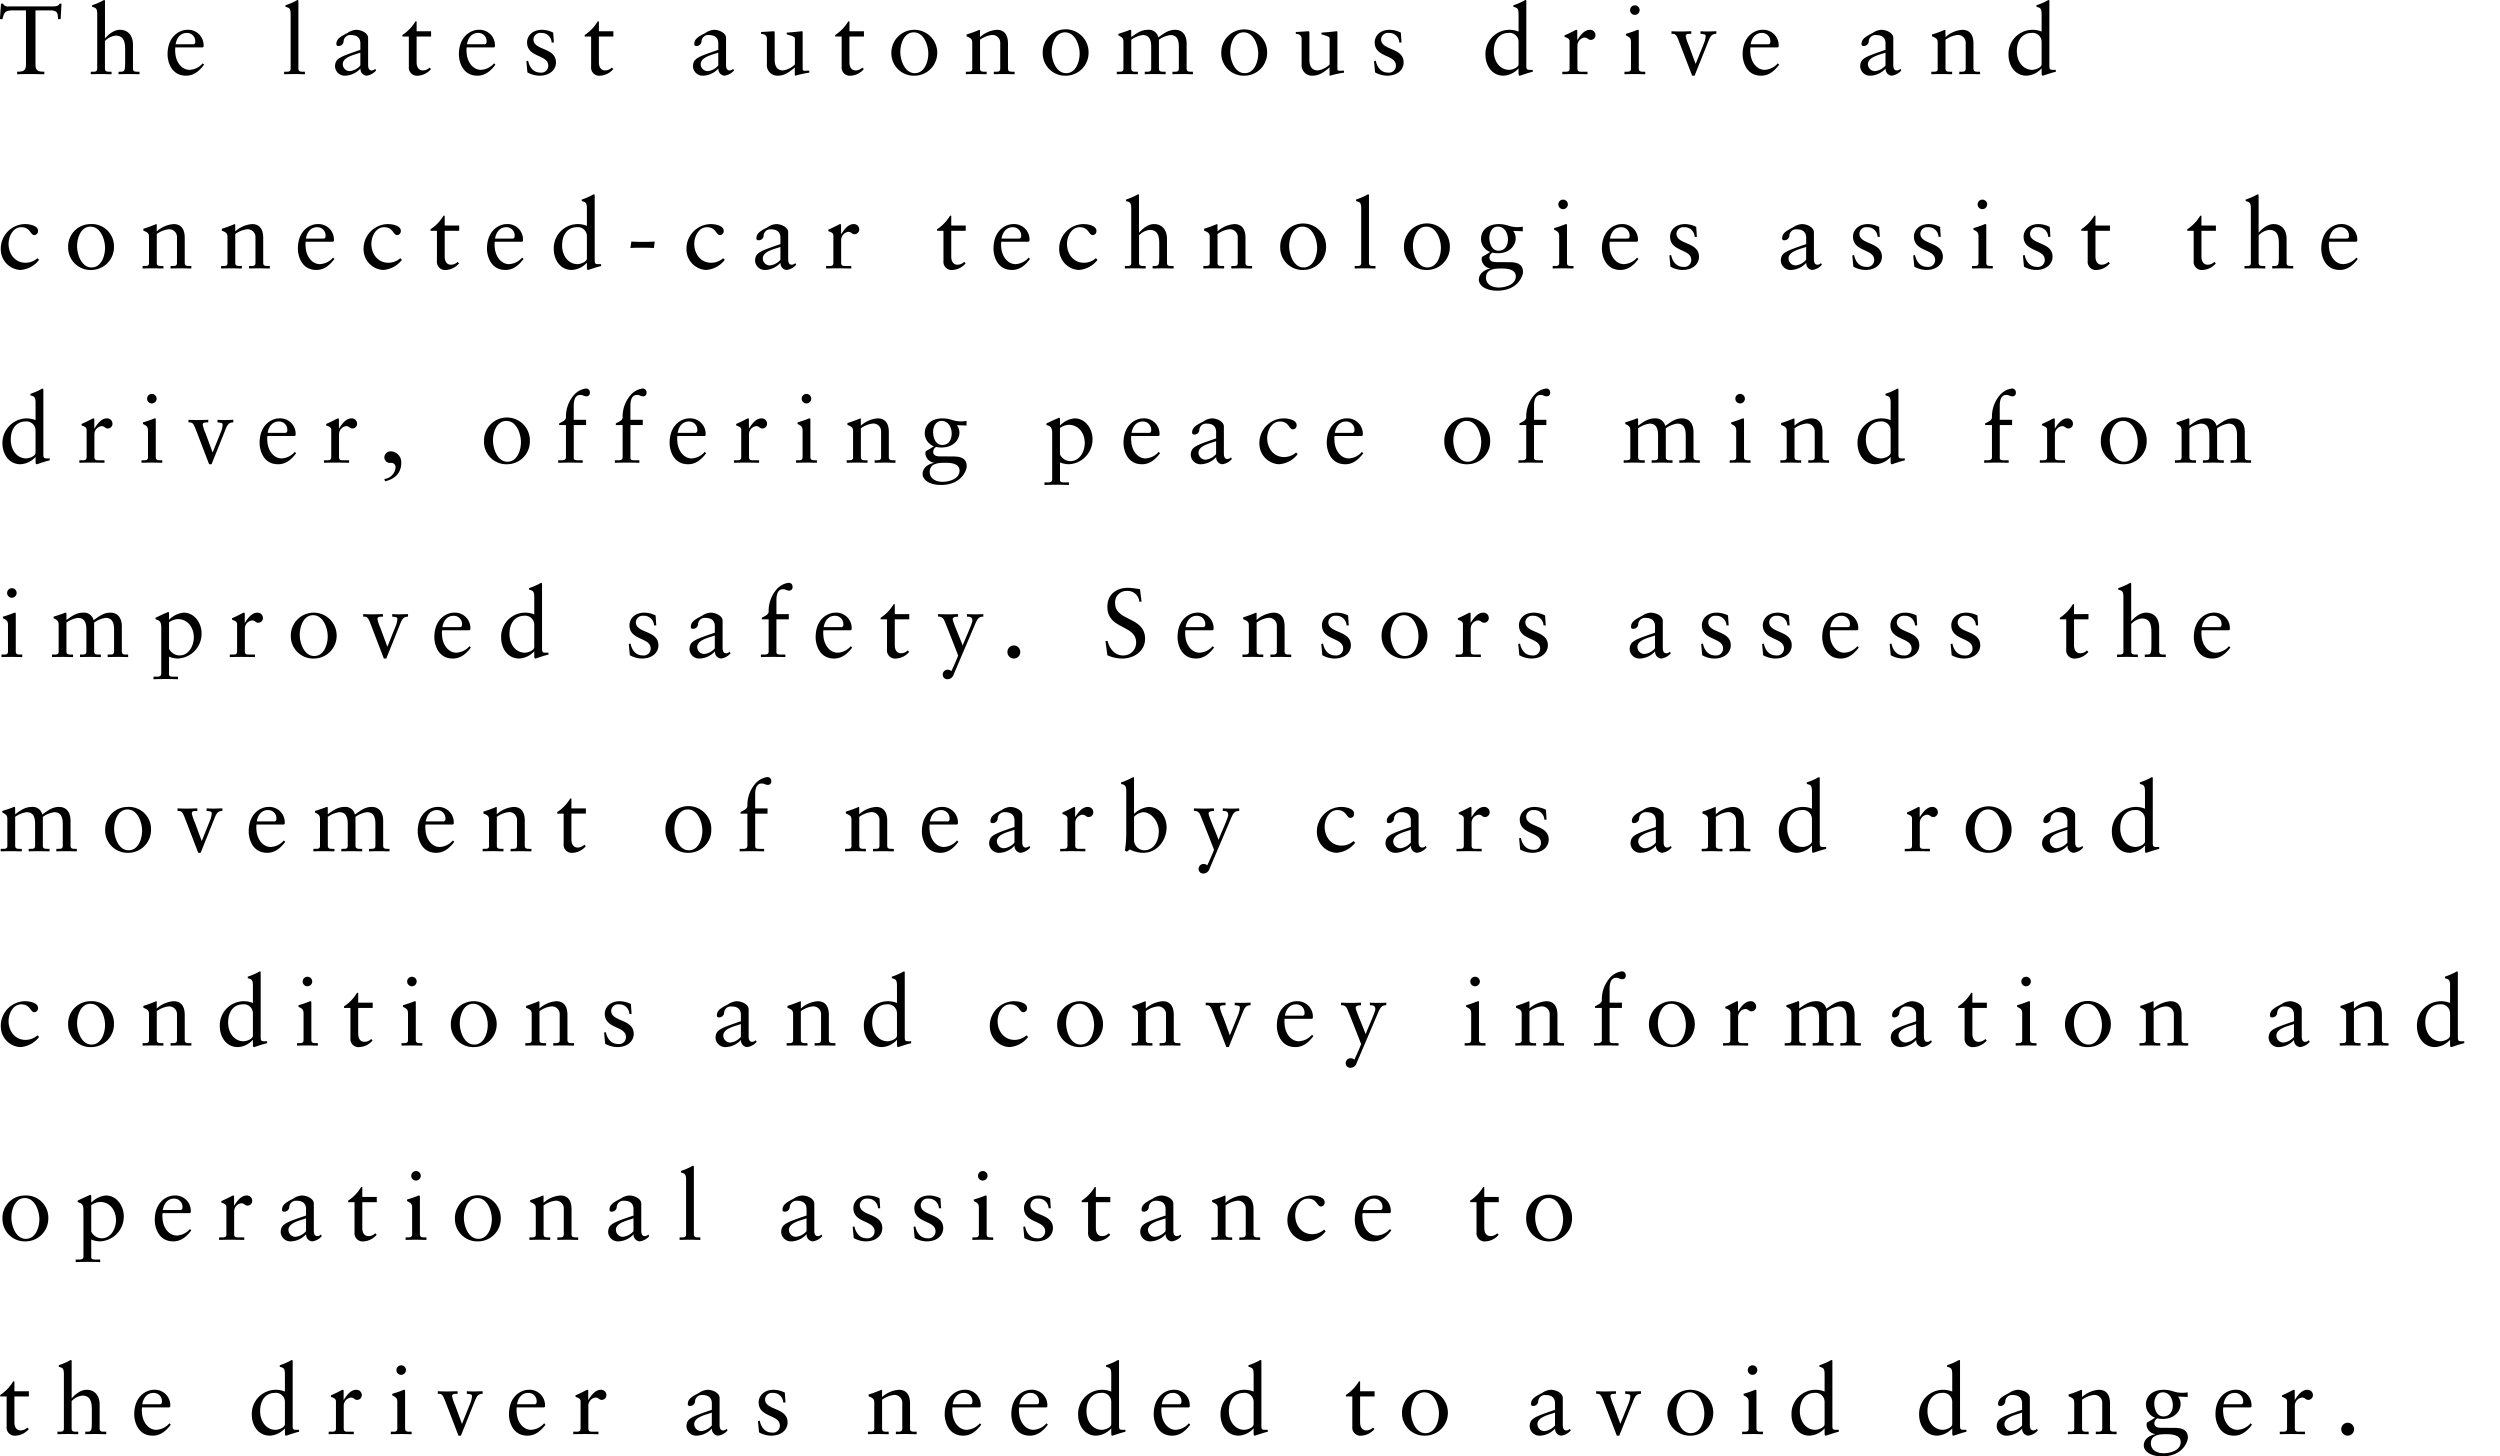 <svg id="imx08_text.svg" xmlns="http://www.w3.org/2000/svg" width="566.187" height="329.81" viewBox="0 0 566.187 329.81">
  <defs>
    <style>
      .cls-1 {
        fill-rule: evenodd;
      }
    </style>
  </defs>
  <path id="The_latest_autonomous_drive_and_connected-car_technologies_ass_のコピー" data-name="The latest autonomous drive and  connected-car technologies ass のコピー" class="cls-1" d="M14.123,1236.36H13.661c-0.088.42-.638,0.62-1.43,0.62H2.241a1.267,1.267,0,0,1-1.386-.62H0.415l-0.242,3.5H0.745c0.374-1.43.462-1.98,2.442-1.98H6.069v12.3c0,1.54-.836,1.57-2,1.59v0.57c1.1-.02,2.134-0.04,3.19-0.04,0.968,0,1.914.04,2.97,0.04v-0.57c-1.166-.02-2-0.05-2-1.59v-12.3H11.57c1.76,0,1.694.8,1.76,1.98h0.594Zm8.079,14.68c0,0.73-.44.73-1.056,0.73h-0.4v0.57c0.792-.02,1.584-0.04,2.376-0.04s1.562,0.04,2.332.04v-0.57h-0.4c-0.616,0-1.1,0-1.1-.73v-6.2a3.847,3.847,0,0,1,2.42-1.24c2,0,2.156,1.68,2.156,3.28v2.49c0,2.16-.066,2.4-1.1,2.4h-0.4v0.57c0.792-.02,1.584-0.04,2.376-0.04,0.836,0,1.606.04,2.376,0.04v-0.57H31.4c-0.616,0-1.1,0-1.1-.73v-5.43c0-1.92-1.034-3.33-2.949-3.33-1.782,0-3.19,1.76-3.388,1.94v-8.38c0-.18-0.044-0.31-0.176-0.31a2.323,2.323,0,0,0-.484.24,14.832,14.832,0,0,1-2.266.95v0.35c0.836,0.24,1.166.29,1.166,1.72v12.25Zm23.875-4.77,0.2-.14a2.32,2.32,0,0,0,.022-0.39,3.5,3.5,0,0,0-3.719-3.46c-1.54,0-4.445,1.28-4.445,5.59,0,1.41.7,4.8,4.2,4.8,1.8,0,3.058-1.14,4.071-2.49l-0.308-.31a4.2,4.2,0,0,1-2.971,1.48c-1.76,0-3.1-1.72-3.234-3.81a5.462,5.462,0,0,1,0-1.27h6.183Zm-6.117-.71c0.264-1.58,1.188-2.57,2.53-2.57a1.863,1.863,0,0,1,1.914,2.02,0.5,0.5,0,0,1-.616.55H39.96Zm24.573,6.78c0.814-.02,1.606-0.04,2.4-0.04s1.562,0.04,2.31.04v-0.57H68.868c-0.616,0-1.1,0-1.1-.73v-15.2c0-.18-0.044-0.31-0.176-0.31a2.325,2.325,0,0,0-.484.24,14.83,14.83,0,0,1-2.266.95v0.35c0.836,0.24,1.166.29,1.166,1.72v12.25c0,0.73-.44.73-1.056,0.73H64.533v0.57Zm17.264-1.98a3.654,3.654,0,0,1-2.42,1.28,1.591,1.591,0,0,1-1.562-1.59c0-1.65,2.861-2.16,3.983-2.6v2.91Zm3.367,0.75a1.093,1.093,0,0,1-.814.37c-0.484,0-.792-0.35-0.792-1.25v-6.1c0-1.21-1.694-1.85-2.684-1.85a3.771,3.771,0,0,0-1.98.71c-1.54.79-2.53,1.34-2.53,2.51a0.4,0.4,0,0,0,.4.44,1.129,1.129,0,0,0,1.232-.93,1.526,1.526,0,0,1,1.672-1.54c1.408,0,2.134.66,2.134,1.89v1.46c-4.753,1.62-5.655,1.95-5.743,3.71a2.216,2.216,0,0,0,2.376,2.14,4.9,4.9,0,0,0,3.388-1.63,1.511,1.511,0,0,0,1.364,1.63,3.394,3.394,0,0,0,2.178-1.19Zm9.378-7.31H97.82v-1.19H94.541v-2.24H94.277a9.5,9.5,0,0,1-2.948,3.08v0.35h1.452v6.82a1.851,1.851,0,0,0,2.09,2.05,4.163,4.163,0,0,0,2.927-1.5l-0.33-.33a2.187,2.187,0,0,1-1.54.64c-0.594,0-1.386-.39-1.386-1.85v-5.83Zm17.515,2.47,0.2-.14a2.32,2.32,0,0,0,.022-0.39,3.5,3.5,0,0,0-3.718-3.46c-1.541,0-4.445,1.28-4.445,5.59,0,1.41.7,4.8,4.2,4.8,1.8,0,3.058-1.14,4.07-2.49l-0.308-.31a4.2,4.2,0,0,1-2.97,1.48c-1.761,0-3.1-1.72-3.235-3.81a5.462,5.462,0,0,1,0-1.27h6.183Zm-6.117-.71c0.264-1.58,1.188-2.57,2.531-2.57a1.863,1.863,0,0,1,1.914,2.02,0.5,0.5,0,0,1-.616.55h-3.829Zm13.453,3.83,0.242,2.53a5.8,5.8,0,0,0,2.684.75c2.618,0,3.785-1.54,3.785-2.99,0-3.46-5.1-2.67-5.1-5.24a1.543,1.543,0,0,1,1.716-1.45,2.259,2.259,0,0,1,2.4,2.18h0.506l-0.154-2.25a5.8,5.8,0,0,0-2.509-.64c-2.42,0-3.41,1.59-3.41,2.82,0,3.54,4.8,2.71,4.8,5.3a1.56,1.56,0,0,1-1.782,1.57c-1.606,0-2.486-1.24-2.772-2.69Zm16.427-5.59H139.1v-1.19h-3.279v-2.24h-0.264a9.5,9.5,0,0,1-2.948,3.08v0.35h1.452v6.82a1.851,1.851,0,0,0,2.09,2.05,4.162,4.162,0,0,0,2.927-1.5l-0.33-.33a2.186,2.186,0,0,1-1.54.64c-0.595,0-1.387-.39-1.387-1.85v-5.83Zm27.039,6.56a3.657,3.657,0,0,1-2.421,1.28,1.591,1.591,0,0,1-1.562-1.59c0-1.65,2.86-2.16,3.983-2.6v2.91Zm3.366,0.75a1.093,1.093,0,0,1-.814.37c-0.484,0-.792-0.35-0.792-1.25v-6.1c0-1.21-1.694-1.85-2.685-1.85a3.771,3.771,0,0,0-1.98.71c-1.54.79-2.53,1.34-2.53,2.51a0.4,0.4,0,0,0,.4.44,1.129,1.129,0,0,0,1.232-.93,1.526,1.526,0,0,1,1.672-1.54c1.408,0,2.135.66,2.135,1.89v1.46c-4.753,1.62-5.655,1.95-5.743,3.71a2.216,2.216,0,0,0,2.376,2.14,4.905,4.905,0,0,0,3.389-1.63,1.511,1.511,0,0,0,1.364,1.63,3.393,3.393,0,0,0,2.178-1.19Zm15.745-8.1c0-.24,0-0.4-0.176-0.4-0.22,0-1.452.18-3.432,0.31v0.4c0.792,0.22,1.848.46,1.848,0.9v5.92a4.9,4.9,0,0,1-2.662,1.34c-1.914,0-1.914-1.89-1.914-2.55v-5.68c0-.48,0-0.64-0.242-0.64-0.287,0-2.047.14-2.839,0.16v0.42c1.232,0.11,1.32.66,1.32,1.23v5.63a2.374,2.374,0,0,0,2.421,2.62c1.562,0,2.574-.77,3.894-1.85v1.78l0.11,0.07a23.068,23.068,0,0,1,3.169-.68v-0.46c-0.286,0-.616.02-0.88,0.02-0.374,0-.617-0.02-0.617-0.42v-8.12Zm10.6,0.79h3.279v-1.19h-3.279v-2.24H192.3a9.5,9.5,0,0,1-2.948,3.08v0.35h1.452v6.82a1.851,1.851,0,0,0,2.09,2.05,4.164,4.164,0,0,0,2.927-1.5l-0.33-.33a2.19,2.19,0,0,1-1.541.64c-0.594,0-1.386-.39-1.386-1.85v-5.83Zm9.493,3.72a5.072,5.072,0,0,0,5.324,5.15,5.173,5.173,0,0,0,5.061-5.24A5.193,5.193,0,1,0,202.061,1247.52Zm2.024-.22c0-1.89.858-4.44,3.036-4.44,2.333,0,3.3,2.99,3.3,4.79,0,1.89-.858,4.45-3.059,4.45C205.053,1252.1,204.085,1249.1,204.085,1247.3Zm16.3,3.74c0,0.73-.44.73-1.056,0.73h-0.4v0.57c0.792-.02,1.584-0.04,2.376-0.04s1.562,0.04,2.332.04v-0.57h-0.4c-0.616,0-1.1,0-1.1-.73v-6.51a5.8,5.8,0,0,1,2.553-1.06,1.762,1.762,0,0,1,2.024,1.87v5.7c0,0.73-.44.73-1.056,0.73h-0.4v0.57c0.792-.02,1.584-0.04,2.376-0.04s1.562,0.04,2.332.04v-0.57h-0.4c-0.616,0-1.1,0-1.1-.73v-5.68c0-1.71-.66-3.08-2.53-3.08a6.45,6.45,0,0,0-3.807,1.65v-1.43c0-.17-0.066-0.22-0.132-0.22a28.275,28.275,0,0,1-2.9,1.06v0.42c1.034,0.42,1.276.64,1.276,1.45v5.83Zm15.95-3.52a5.072,5.072,0,0,0,5.325,5.15,5.173,5.173,0,0,0,5.06-5.24A5.193,5.193,0,1,0,236.339,1247.52Zm2.024-.22c0-1.89.858-4.44,3.037-4.44,2.332,0,3.3,2.99,3.3,4.79,0,1.89-.858,4.45-3.058,4.45C239.331,1252.1,238.363,1249.1,238.363,1247.3Zm16.271,3.74c0,0.73-.44.73-1.056,0.73h-0.462v0.57c0.858-.02,1.65-0.04,2.442-0.04s1.562,0.04,2.333.04v-0.57h-0.4c-0.617,0-1.1,0-1.1-.73v-6.51a5.809,5.809,0,0,1,2.6-1.06c1.628,0,1.914,1.32,1.914,2.71v4.86c0,0.73-.44.73-1.056,0.73h-0.4v0.57c0.792-.02,1.584-0.04,2.376-0.04s1.584,0.04,2.355.04v-0.57h-0.4c-0.616,0-1.122,0-1.122-.73v-6.51a5.809,5.809,0,0,1,2.6-1.06c1.628,0,1.914,1.32,1.914,2.71v4.86c0,0.73-.44.73-1.056,0.73h-0.4v0.57c0.792-.02,1.584-0.04,2.376-0.04s1.562,0.04,2.266.04v-0.57h-0.33c-0.616,0-1.1,0-1.1-.73v-5.65c0-1.61-.7-3.11-2.618-3.11-1.584,0-2.6.91-3.785,1.7a2.2,2.2,0,0,0-2.332-1.7c-1.584,0-2.6.8-3.807,1.65v-1.34c0-.17-0.044-0.31-0.154-0.31a0.863,0.863,0,0,0-.4.11c-0.11.07-1.32,0.49-2.354,0.8v0.35c0.814,0.44,1.144.57,1.144,1.54v5.96Zm22.147-3.52a5.072,5.072,0,0,0,5.325,5.15,5.174,5.174,0,0,0,5.061-5.24A5.193,5.193,0,1,0,276.781,1247.52Zm2.024-.22c0-1.89.858-4.44,3.037-4.44,2.332,0,3.3,2.99,3.3,4.79,0,1.89-.858,4.45-3.058,4.45C279.773,1252.1,278.805,1249.1,278.805,1247.3Zm24.27-4.29c0-.24,0-0.4-0.176-0.4-0.22,0-1.453.18-3.433,0.31v0.4c0.792,0.22,1.848.46,1.848,0.9v5.92a4.9,4.9,0,0,1-2.662,1.34c-1.914,0-1.914-1.89-1.914-2.55v-5.68c0-.48,0-0.64-0.242-0.64-0.286,0-2.047.14-2.839,0.16v0.42c1.232,0.11,1.32.66,1.32,1.23v5.63a2.374,2.374,0,0,0,2.421,2.62c1.562,0,2.574-.77,3.894-1.85v1.78l0.11,0.07a23.068,23.068,0,0,1,3.169-.68v-0.46c-0.286,0-.616.02-0.88,0.02-0.374,0-.616-0.02-0.616-0.42v-8.12Zm8.292,6.38,0.242,2.53a5.8,5.8,0,0,0,2.685.75c2.618,0,3.784-1.54,3.784-2.99,0-3.46-5.1-2.67-5.1-5.24a1.544,1.544,0,0,1,1.717-1.45,2.258,2.258,0,0,1,2.4,2.18h0.506l-0.154-2.25a5.793,5.793,0,0,0-2.508-.64c-2.421,0-3.411,1.59-3.411,2.82,0,3.54,4.8,2.71,4.8,5.3a1.56,1.56,0,0,1-1.782,1.57c-1.607,0-2.487-1.24-2.773-2.69Zm34.5-13.55c0-.18-0.044-0.31-0.176-0.31a2.323,2.323,0,0,0-.484.24,14.829,14.829,0,0,1-2.266.95v0.35c0.836,0.24,1.166.29,1.166,1.72v3.89a5.455,5.455,0,0,0-7.5,5.21c0,2.47,1.452,4.78,4.093,4.78a4.929,4.929,0,0,0,3.366-1.61H344.1v1.02c0,0.26.022,0.59,0.242,0.59,0.132,0,.7-0.22,1.386-0.44,0.638-.2,1.233-0.37,1.563-0.44h0.022v-0.44h-0.374c-0.859,0-1.079,0-1.079-.9v-14.61Zm-1.76,14.21c0,0.82-1.474,1.3-2.134,1.3-2,0-3.477-1.81-3.477-4.23,0-2.97,1.717-4.13,3.279-4.13a2.043,2.043,0,0,1,2.332,2.02v5.04Zm9.91,2.29c0.792-.02,1.716-0.04,2.618-0.04,0.947,0,1.871.02,3.081,0.04v-0.57h-1.232c-0.616,0-1.056,0-1.056-.73v-5.17a1.862,1.862,0,0,1,1.606-1.83c0.77,0,.77.53,1.452,0.53a1.068,1.068,0,0,0,1.034-1.12,1.205,1.205,0,0,0-1.254-1.17c-1.342,0-2.266,1.41-2.816,2.27H357.4v-1.98c0-.22-0.066-0.29-0.2-0.29-0.2,0-1.078.58-2.684,1.26v0.33c0.33,0.17,1.144.31,1.144,0.99v6.18c0,0.73-.44.73-1.056,0.73h-0.594v0.57Zm14.075,0c0.815-.02,1.607-0.04,2.4-0.04s1.562,0.04,2.31.04v-0.57h-0.374c-0.616,0-1.1,0-1.1-.73v-8.45c0-.17-0.044-0.31-0.154-0.31a0.863,0.863,0,0,0-.4.11,24.374,24.374,0,0,1-2.355.8v0.35c0.815,0.44,1.145.57,1.145,1.54v5.96c0,0.73-.44.73-1.056,0.73h-0.419v0.57Zm3.433-14.54a1.075,1.075,0,0,0-1.078-1.06,1.08,1.08,0,0,0,0,2.16A1.1,1.1,0,0,0,371.522,1237.8Zm11.889,14.87h0.55l3.168-7.9c0.4-.99.727-1.58,1.761-1.58v-0.58c-0.682,0-1.343.05-2,.05-0.528,0-1.056-.02-1.584-0.05v0.58c0.924,0.08,1.188.13,1.166,0.59a5.428,5.428,0,0,1-.44,1.69l-1.826,4.54-1.54-4.18a10.749,10.749,0,0,1-.7-2.05c0-.53.264-0.59,1.254-0.59v-0.58c-0.77,0-1.518.05-2.288,0.05-0.727,0-1.475-.02-2.2-0.05v0.58c0.836,0,1.056.02,1.694,1.69Zm19.378-6.4,0.2-.14a2.32,2.32,0,0,0,.022-0.39,3.5,3.5,0,0,0-3.719-3.46c-1.54,0-4.444,1.28-4.444,5.59,0,1.41.7,4.8,4.2,4.8,1.805,0,3.059-1.14,4.071-2.49l-0.308-.31a4.2,4.2,0,0,1-2.97,1.48c-1.761,0-3.1-1.72-3.235-3.81a5.462,5.462,0,0,1,0-1.27h6.183Zm-6.117-.71c0.264-1.58,1.188-2.57,2.53-2.57a1.863,1.863,0,0,1,1.915,2.02,0.5,0.5,0,0,1-.616.55h-3.829Zm30.536,4.8a3.653,3.653,0,0,1-2.42,1.28,1.591,1.591,0,0,1-1.562-1.59c0-1.65,2.86-2.16,3.982-2.6v2.91Zm3.367,0.75a1.093,1.093,0,0,1-.814.37c-0.484,0-.792-0.35-0.792-1.25v-6.1c0-1.21-1.695-1.85-2.685-1.85a3.771,3.771,0,0,0-1.98.71c-1.54.79-2.53,1.34-2.53,2.51a0.4,0.4,0,0,0,.4.44,1.129,1.129,0,0,0,1.232-.93,1.526,1.526,0,0,1,1.672-1.54c1.408,0,2.134.66,2.134,1.89v1.46c-4.752,1.62-5.654,1.95-5.742,3.71a2.216,2.216,0,0,0,2.376,2.14,4.9,4.9,0,0,0,3.388-1.63,1.511,1.511,0,0,0,1.365,1.63,3.393,3.393,0,0,0,2.178-1.19Zm8.464-.07c0,0.73-.44.73-1.056,0.73h-0.4v0.57c0.792-.02,1.584-0.04,2.376-0.04s1.563,0.04,2.333.04v-0.57h-0.4c-0.616,0-1.1,0-1.1-.73v-6.51a5.8,5.8,0,0,1,2.552-1.06,1.762,1.762,0,0,1,2.024,1.87v5.7c0,0.73-.44.73-1.056,0.73h-0.4v0.57c0.792-.02,1.584-0.04,2.376-0.04s1.563,0.04,2.333.04v-0.57h-0.4c-0.616,0-1.1,0-1.1-.73v-5.68c0-1.71-.66-3.08-2.53-3.08a6.447,6.447,0,0,0-3.806,1.65v-1.43c0-.17-0.066-0.22-0.132-0.22a28.374,28.374,0,0,1-2.905,1.06v0.42c1.034,0.42,1.276.64,1.276,1.45v5.83Zm25.282-15.2c0-.18-0.044-0.31-0.176-0.31a2.323,2.323,0,0,0-.484.24,14.847,14.847,0,0,1-2.267.95v0.35c0.836,0.24,1.166.29,1.166,1.72v3.89a5.455,5.455,0,0,0-7.5,5.21c0,2.47,1.453,4.78,4.093,4.78a4.929,4.929,0,0,0,3.366-1.61h0.044v1.02c0,0.26.022,0.59,0.242,0.59,0.132,0,.7-0.22,1.387-0.44,0.638-.2,1.232-0.37,1.562-0.44h0.022v-0.44H465.4c-0.858,0-1.078,0-1.078-.9v-14.61Zm-1.761,14.21c0,0.82-1.474,1.3-2.134,1.3-2,0-3.476-1.81-3.476-4.23,0-2.97,1.716-4.13,3.278-4.13a2.043,2.043,0,0,1,2.332,2.02v5.04ZM8.666,1294.01a4.067,4.067,0,0,1-2.684,1.03c-2.4,0-3.851-2-3.851-4.27,0-1.67.99-3.78,2.882-3.78,2.068,0,2.024,1.78,2.948,1.78a0.883,0.883,0,0,0,.836-0.97c0-1.16-1.848-1.52-2.97-1.52a5.572,5.572,0,0,0-5.457,5.83,4.685,4.685,0,0,0,4.379,4.56,5.81,5.81,0,0,0,4.291-2.29Zm6.953-2.49a5.073,5.073,0,0,0,5.325,5.15A5.173,5.173,0,0,0,26,1291.43a5.024,5.024,0,0,0-5.347-5.15A5.071,5.071,0,0,0,15.619,1291.52Zm2.024-.22c0-1.89.858-4.44,3.037-4.44,2.332,0,3.3,2.99,3.3,4.79,0,1.89-.858,4.45-3.058,4.45C18.611,1296.1,17.643,1293.1,17.643,1291.3Zm16.3,3.74c0,0.73-.44.73-1.056,0.73h-0.4v0.57c0.792-.02,1.584-0.04,2.376-0.04s1.562,0.04,2.332.04v-0.57h-0.4c-0.616,0-1.1,0-1.1-.73v-6.51a5.8,5.8,0,0,1,2.552-1.06,1.762,1.762,0,0,1,2.024,1.87v5.7c0,0.73-.44.73-1.056,0.73h-0.4v0.57c0.792-.02,1.584-0.04,2.376-0.04s1.562,0.04,2.332.04v-0.57h-0.4c-0.616,0-1.1,0-1.1-.73v-5.68c0-1.71-.66-3.08-2.53-3.08a6.449,6.449,0,0,0-3.807,1.65v-1.43c0-.17-0.066-0.22-0.132-0.22a28.28,28.28,0,0,1-2.9,1.06v0.42c1.034,0.42,1.276.64,1.276,1.45v5.83Zm17.774,0c0,0.73-.44.73-1.056,0.73h-0.4v0.57c0.792-.02,1.584-0.04,2.376-0.04s1.562,0.04,2.332.04v-0.57h-0.4c-0.616,0-1.1,0-1.1-.73v-6.51a5.8,5.8,0,0,1,2.552-1.06,1.762,1.762,0,0,1,2.024,1.87v5.7c0,0.73-.44.73-1.056,0.73h-0.4v0.57c0.792-.02,1.584-0.04,2.376-0.04s1.562,0.04,2.332.04v-0.57h-0.4c-0.616,0-1.1,0-1.1-.73v-5.68c0-1.71-.66-3.08-2.53-3.08a6.449,6.449,0,0,0-3.807,1.65v-1.43c0-.17-0.066-0.22-0.132-0.22a28.28,28.28,0,0,1-2.9,1.06v0.42c1.034,0.42,1.276.64,1.276,1.45v5.83Zm23.875-4.77,0.2-.14a2.32,2.32,0,0,0,.022-0.39,3.5,3.5,0,0,0-3.719-3.46c-1.54,0-4.445,1.28-4.445,5.59,0,1.41.7,4.8,4.2,4.8,1.8,0,3.058-1.14,4.071-2.49l-0.308-.31a4.2,4.2,0,0,1-2.97,1.48c-1.76,0-3.1-1.72-3.234-3.81a5.462,5.462,0,0,1,0-1.27H75.6Zm-6.117-.71c0.264-1.58,1.188-2.57,2.53-2.57a1.863,1.863,0,0,1,1.914,2.02,0.5,0.5,0,0,1-.616.55H69.479Zm21.356,4.45a4.067,4.067,0,0,1-2.684,1.03c-2.4,0-3.85-2-3.85-4.27,0-1.67.99-3.78,2.882-3.78,2.068,0,2.024,1.78,2.948,1.78a0.883,0.883,0,0,0,.836-0.97c0-1.16-1.848-1.52-2.971-1.52a5.572,5.572,0,0,0-5.457,5.83,4.685,4.685,0,0,0,4.379,4.56,5.81,5.81,0,0,0,4.291-2.29Zm10.073-6.21h3.278v-1.19h-3.278v-2.24h-0.264a9.5,9.5,0,0,1-2.949,3.08v0.35h1.452v6.82a1.851,1.851,0,0,0,2.09,2.05,4.162,4.162,0,0,0,2.926-1.5l-0.33-.33a2.186,2.186,0,0,1-1.54.64c-0.594,0-1.386-.39-1.386-1.85v-5.83Zm17.515,2.47,0.2-.14a2.32,2.32,0,0,0,.022-0.39,3.5,3.5,0,0,0-3.719-3.46c-1.54,0-4.445,1.28-4.445,5.59,0,1.41.7,4.8,4.2,4.8,1.8,0,3.059-1.14,4.071-2.49l-0.308-.31a4.206,4.206,0,0,1-2.971,1.48c-1.76,0-3.1-1.72-3.234-3.81a5.462,5.462,0,0,1,0-1.27h6.183Zm-6.117-.71c0.264-1.58,1.188-2.57,2.53-2.57a1.863,1.863,0,0,1,1.914,2.02,0.5,0.5,0,0,1-.616.55h-3.828Zm22.564-9.72c0-.18-0.044-0.31-0.176-0.31a2.323,2.323,0,0,0-.484.24,14.847,14.847,0,0,1-2.267.95v0.35c0.836,0.24,1.166.29,1.166,1.72v3.89a5.455,5.455,0,0,0-7.5,5.21c0,2.47,1.453,4.78,4.093,4.78a4.929,4.929,0,0,0,3.366-1.61h0.044v1.02c0,0.26.022,0.59,0.242,0.59,0.132,0,.705-0.22,1.387-0.44,0.638-.2,1.232-0.37,1.562-0.44h0.022v-0.44h-0.374c-0.858,0-1.078,0-1.078-.9v-14.61Zm-1.761,14.21c0,0.82-1.474,1.3-2.134,1.3-2,0-3.476-1.81-3.476-4.23,0-2.97,1.716-4.13,3.278-4.13a2.043,2.043,0,0,1,2.332,2.02v5.04Zm15.367-3.81c-0.88.05-1.76,0.07-2.64,0.07-0.9,0-1.782-.02-2.663-0.07l-0.2,1.46c0.88-.07,1.761-0.07,2.663-0.07,0.88,0,1.76.02,2.64,0.07Zm15.484,3.77a4.067,4.067,0,0,1-2.684,1.03c-2.4,0-3.851-2-3.851-4.27,0-1.67.99-3.78,2.882-3.78,2.069,0,2.025,1.78,2.949,1.78a0.883,0.883,0,0,0,.836-0.97c0-1.16-1.848-1.52-2.97-1.52a5.572,5.572,0,0,0-5.457,5.83,4.685,4.685,0,0,0,4.378,4.56,5.809,5.809,0,0,0,4.291-2.29Zm12.975,0.35a3.653,3.653,0,0,1-2.42,1.28,1.591,1.591,0,0,1-1.563-1.59c0-1.65,2.861-2.16,3.983-2.6v2.91Zm3.366,0.75a1.093,1.093,0,0,1-.814.37c-0.484,0-.792-0.35-0.792-1.25v-6.1c0-1.21-1.694-1.85-2.684-1.85a3.777,3.777,0,0,0-1.981.71c-1.54.79-2.53,1.34-2.53,2.51a0.4,0.4,0,0,0,.4.44,1.129,1.129,0,0,0,1.232-.93,1.526,1.526,0,0,1,1.673-1.54c1.408,0,2.134.66,2.134,1.89v1.46c-4.753,1.62-5.655,1.95-5.743,3.71a2.216,2.216,0,0,0,2.376,2.14,4.9,4.9,0,0,0,3.389-1.63,1.511,1.511,0,0,0,1.364,1.63,3.393,3.393,0,0,0,2.178-1.19Zm6.982,1.23c0.792-.02,1.716-0.04,2.618-0.04,0.946,0,1.87.02,3.081,0.04v-0.57h-1.233c-0.616,0-1.056,0-1.056-.73v-5.17a1.862,1.862,0,0,1,1.607-1.83c0.77,0,.77.53,1.452,0.53a1.068,1.068,0,0,0,1.034-1.12,1.205,1.205,0,0,0-1.254-1.17c-1.342,0-2.267,1.41-2.817,2.27h-0.044v-1.98c0-.22-0.066-0.29-0.2-0.29-0.2,0-1.078.58-2.684,1.26v0.33c0.33,0.17,1.144.31,1.144,0.99v6.18c0,0.73-.44.73-1.056,0.73h-0.594v0.57Zm28.336-8.54H218.9v-1.19h-3.279v-2.24h-0.264a9.5,9.5,0,0,1-2.948,3.08v0.35h1.452v6.82a1.851,1.851,0,0,0,2.09,2.05,4.166,4.166,0,0,0,2.927-1.5l-0.33-.33a2.19,2.19,0,0,1-1.541.64c-0.594,0-1.386-.39-1.386-1.85v-5.83Zm17.515,2.47,0.2-.14a2.32,2.32,0,0,0,.022-0.39,3.5,3.5,0,0,0-3.719-3.46c-1.54,0-4.444,1.28-4.444,5.59,0,1.41.7,4.8,4.2,4.8,1.805,0,3.059-1.14,4.071-2.49l-0.308-.31a4.2,4.2,0,0,1-2.971,1.48c-1.76,0-3.1-1.72-3.234-3.81a5.462,5.462,0,0,1,0-1.27h6.183Zm-6.117-.71c0.264-1.58,1.188-2.57,2.53-2.57a1.863,1.863,0,0,1,1.915,2.02,0.5,0.5,0,0,1-.616.55h-3.829Zm21.356,4.45a4.067,4.067,0,0,1-2.684,1.03c-2.4,0-3.851-2-3.851-4.27,0-1.67.99-3.78,2.882-3.78,2.069,0,2.025,1.78,2.949,1.78a0.883,0.883,0,0,0,.836-0.97c0-1.16-1.848-1.52-2.97-1.52a5.572,5.572,0,0,0-5.457,5.83,4.685,4.685,0,0,0,4.378,4.56,5.809,5.809,0,0,0,4.291-2.29Zm8.031,1.03c0,0.73-.44.73-1.056,0.73h-0.4v0.57c0.792-.02,1.584-0.04,2.376-0.04s1.562,0.04,2.332.04v-0.57h-0.4c-0.616,0-1.1,0-1.1-.73v-6.2a3.846,3.846,0,0,1,2.42-1.24c2,0,2.157,1.68,2.157,3.28v2.49c0,2.16-.066,2.4-1.1,2.4h-0.4v0.57c0.792-.02,1.584-0.04,2.376-0.04,0.836,0,1.606.04,2.376,0.04v-0.57h-0.4c-0.616,0-1.1,0-1.1-.73v-5.43c0-1.92-1.034-3.33-2.948-3.33-1.783,0-3.191,1.76-3.389,1.94v-8.38c0-.18-0.044-0.31-0.176-0.31a2.323,2.323,0,0,0-.484.24,14.829,14.829,0,0,1-2.266.95v0.35c0.836,0.24,1.166.29,1.166,1.72v12.25Zm17.774,0c0,0.73-.44.73-1.057,0.73h-0.4v0.57c0.793-.02,1.585-0.04,2.377-0.04s1.562,0.04,2.332.04v-0.57h-0.4c-0.616,0-1.1,0-1.1-.73v-6.51a5.8,5.8,0,0,1,2.552-1.06,1.763,1.763,0,0,1,2.025,1.87v5.7c0,0.73-.441.73-1.057,0.73h-0.4v0.57c0.792-.02,1.585-0.04,2.377-0.04s1.562,0.04,2.332.04v-0.57h-0.4c-0.616,0-1.1,0-1.1-.73v-5.68c0-1.71-.66-3.08-2.531-3.08a6.447,6.447,0,0,0-3.806,1.65v-1.43c0-.17-0.066-0.22-0.132-0.22a28.2,28.2,0,0,1-2.9,1.06v0.42c1.035,0.42,1.277.64,1.277,1.45v5.83Zm15.949-3.52a5.073,5.073,0,0,0,5.325,5.15,5.173,5.173,0,0,0,5.061-5.24A5.193,5.193,0,1,0,290.127,1291.52Zm2.025-.22c0-1.89.858-4.44,3.036-4.44,2.333,0,3.3,2.99,3.3,4.79,0,1.89-.858,4.45-3.059,4.45C293.12,1296.1,292.152,1293.1,292.152,1291.3Zm14.841,5.04c0.814-.02,1.606-0.04,2.4-0.04s1.562,0.04,2.31.04v-0.57h-0.374c-0.616,0-1.1,0-1.1-.73v-15.2c0-.18-0.044-0.31-0.176-0.31a2.323,2.323,0,0,0-.484.24,14.829,14.829,0,0,1-2.266.95v0.35c0.836,0.24,1.166.29,1.166,1.72v12.25c0,0.73-.44.73-1.056,0.73h-0.418v0.57Zm11.167-4.82a5.072,5.072,0,0,0,5.325,5.15,5.173,5.173,0,0,0,5.06-5.24A5.193,5.193,0,1,0,318.16,1291.52Zm2.024-.22c0-1.89.858-4.44,3.037-4.44,2.332,0,3.3,2.99,3.3,4.79,0,1.89-.858,4.45-3.058,4.45C321.152,1296.1,320.184,1293.1,320.184,1291.3Zm24.881-4.44a8.381,8.381,0,0,1-1.276.11,6.88,6.88,0,0,1-2.134-.38,7.617,7.617,0,0,0-1.937-.31c-2.706,0-4.114,1.48-4.114,3.39a3.185,3.185,0,0,0,2.068,2.93,20.432,20.432,0,0,1-1.826,1.1,1.864,1.864,0,0,0-.088.7,2.314,2.314,0,0,0,1.936,1.92v0.04c-1.342.27-2.574,1.12-2.574,2.53,0,1.19,1.364,2.47,4.158,2.47,4.687,0,5.831-3.37,5.831-4.23,0-1.65-1.122-2.22-3.014-2.22-0.881,0-1.959-.02-3.037-0.02-1.452,0-1.54-.69-1.54-1.02a1.294,1.294,0,0,1,.66-1.12,6.331,6.331,0,0,0,1.21.13c2.729,0,4.071-1.78,4.071-3.38a2.726,2.726,0,0,0-.572-1.68l2.178,0.09v-1.05Zm-1.584,11.26c0,1.96-2.509,2.53-3.851,2.53-1.54,0-2.9-.72-2.9-2.24,0-2.07,2.222-2.07,3.652-2.07C341.544,1296.34,343.481,1296.52,343.481,1298.12Zm-1.782-8.38c0,1.34-.639,2.57-2.135,2.57-1.518,0-2.068-1.67-2.068-2.95,0-1.16.594-2.5,1.936-2.5C340.972,1286.86,341.7,1288.4,341.7,1289.74Zm10.138,6.6c0.815-.02,1.607-0.04,2.4-0.04s1.562,0.04,2.31.04v-0.57h-0.374c-0.616,0-1.1,0-1.1-.73v-8.45c0-.17-0.044-0.31-0.154-0.31a0.863,0.863,0,0,0-.4.11,24.374,24.374,0,0,1-2.355.8v0.35c0.815,0.44,1.145.57,1.145,1.54v5.96c0,0.73-.44.73-1.057,0.73h-0.418v0.57Zm3.433-14.54a1.075,1.075,0,0,0-1.078-1.06,1.08,1.08,0,0,0,0,2.16A1.1,1.1,0,0,0,355.27,1281.8Zm15.656,8.47,0.2-.14a2.32,2.32,0,0,0,.022-0.39,3.5,3.5,0,0,0-3.719-3.46c-1.54,0-4.444,1.28-4.444,5.59,0,1.41.7,4.8,4.2,4.8,1.8,0,3.059-1.14,4.071-2.49l-0.308-.31a4.2,4.2,0,0,1-2.971,1.48c-1.76,0-3.1-1.72-3.234-3.81a5.462,5.462,0,0,1,0-1.27h6.183Zm-6.117-.71c0.264-1.58,1.188-2.57,2.53-2.57a1.863,1.863,0,0,1,1.915,2.02,0.5,0.5,0,0,1-.617.55h-3.828Zm13.452,3.83,0.242,2.53a5.8,5.8,0,0,0,2.685.75c2.618,0,3.784-1.54,3.784-2.99,0-3.46-5.1-2.67-5.1-5.24a1.543,1.543,0,0,1,1.716-1.45,2.258,2.258,0,0,1,2.4,2.18h0.506l-0.154-2.25a5.793,5.793,0,0,0-2.508-.64c-2.421,0-3.411,1.59-3.411,2.82,0,3.54,4.8,2.71,4.8,5.3a1.56,1.56,0,0,1-1.782,1.57c-1.606,0-2.487-1.24-2.773-2.69Zm30.977,0.97a3.653,3.653,0,0,1-2.42,1.28,1.592,1.592,0,0,1-1.563-1.59c0-1.65,2.861-2.16,3.983-2.6v2.91Zm3.366,0.75a1.093,1.093,0,0,1-.814.37c-0.484,0-.792-0.35-0.792-1.25v-6.1c0-1.21-1.694-1.85-2.684-1.85a3.771,3.771,0,0,0-1.98.71c-1.541.79-2.531,1.34-2.531,2.51a0.4,0.4,0,0,0,.4.44,1.129,1.129,0,0,0,1.232-.93,1.527,1.527,0,0,1,1.673-1.54c1.408,0,2.134.66,2.134,1.89v1.46c-4.753,1.62-5.655,1.95-5.743,3.71a2.216,2.216,0,0,0,2.376,2.14,4.9,4.9,0,0,0,3.389-1.63,1.511,1.511,0,0,0,1.364,1.63,3.393,3.393,0,0,0,2.178-1.19Zm7.085-1.72,0.242,2.53a5.8,5.8,0,0,0,2.685.75c2.618,0,3.784-1.54,3.784-2.99,0-3.46-5.1-2.67-5.1-5.24a1.543,1.543,0,0,1,1.716-1.45,2.258,2.258,0,0,1,2.4,2.18h0.506l-0.154-2.25a5.793,5.793,0,0,0-2.508-.64c-2.421,0-3.411,1.59-3.411,2.82,0,3.54,4.8,2.71,4.8,5.3a1.56,1.56,0,0,1-1.782,1.57c-1.606,0-2.487-1.24-2.773-2.69Zm13.8,0,0.242,2.53a5.8,5.8,0,0,0,2.684.75c2.619,0,3.785-1.54,3.785-2.99,0-3.46-5.1-2.67-5.1-5.24a1.543,1.543,0,0,1,1.716-1.45,2.258,2.258,0,0,1,2.4,2.18h0.506l-0.154-2.25a5.794,5.794,0,0,0-2.509-.64c-2.42,0-3.41,1.59-3.41,2.82,0,3.54,4.8,2.71,4.8,5.3a1.561,1.561,0,0,1-1.783,1.57c-1.606,0-2.486-1.24-2.772-2.69Zm13.31,2.95c0.814-.02,1.606-0.04,2.4-0.04s1.562,0.04,2.31.04v-0.57h-0.374c-0.616,0-1.1,0-1.1-.73v-8.45c0-.17-0.044-0.31-0.154-0.31a0.863,0.863,0,0,0-.4.11,24.42,24.42,0,0,1-2.354.8v0.35c0.814,0.44,1.144.57,1.144,1.54v5.96c0,0.73-.44.73-1.056,0.73H446.8v0.57Zm3.432-14.54a1.075,1.075,0,0,0-1.078-1.06,1.08,1.08,0,0,0,0,2.16A1.1,1.1,0,0,0,450.234,1281.8Zm8.1,11.59,0.242,2.53a5.8,5.8,0,0,0,2.685.75c2.618,0,3.784-1.54,3.784-2.99,0-3.46-5.105-2.67-5.105-5.24a1.544,1.544,0,0,1,1.717-1.45,2.258,2.258,0,0,1,2.4,2.18h0.506l-0.154-2.25a5.793,5.793,0,0,0-2.508-.64c-2.421,0-3.411,1.59-3.411,2.82,0,3.54,4.8,2.71,4.8,5.3a1.56,1.56,0,0,1-1.782,1.57c-1.607,0-2.487-1.24-2.773-2.69Zm16.428-5.59h3.278v-1.19h-3.278v-2.24H474.5a9.489,9.489,0,0,1-2.949,3.08v0.35H473v6.82a1.851,1.851,0,0,0,2.09,2.05,4.162,4.162,0,0,0,2.926-1.5l-0.33-.33a2.186,2.186,0,0,1-1.54.64c-0.594,0-1.386-.39-1.386-1.85v-5.83Zm24,0h3.278v-1.19h-3.278v-2.24H498.5a9.51,9.51,0,0,1-2.949,3.08v0.35H497v6.82a1.851,1.851,0,0,0,2.091,2.05,4.162,4.162,0,0,0,2.926-1.5l-0.33-.33a2.186,2.186,0,0,1-1.54.64c-0.594,0-1.386-.39-1.386-1.85v-5.83Zm11.206,7.24c0,0.73-.44.73-1.056,0.73h-0.4v0.57c0.792-.02,1.584-0.04,2.376-0.04s1.562,0.04,2.333.04v-0.57h-0.4c-0.616,0-1.1,0-1.1-.73v-6.2a3.846,3.846,0,0,1,2.421-1.24c2,0,2.156,1.68,2.156,3.28v2.49c0,2.16-.066,2.4-1.1,2.4h-0.4v0.57c0.792-.02,1.584-0.04,2.376-0.04,0.836,0,1.606.04,2.376,0.04v-0.57h-0.4c-0.616,0-1.1,0-1.1-.73v-5.43c0-1.92-1.034-3.33-2.948-3.33-1.782,0-3.191,1.76-3.389,1.94v-8.38c0-.18-0.044-0.31-0.176-0.31a2.323,2.323,0,0,0-.484.24,14.829,14.829,0,0,1-2.266.95v0.35c0.836,0.24,1.166.29,1.166,1.72v12.25Zm23.875-4.77,0.2-.14a2.32,2.32,0,0,0,.022-0.39,3.5,3.5,0,0,0-3.718-3.46c-1.54,0-4.445,1.28-4.445,5.59,0,1.41.7,4.8,4.2,4.8,1.8,0,3.058-1.14,4.07-2.49l-0.308-.31a4.2,4.2,0,0,1-2.97,1.48c-1.76,0-3.1-1.72-3.234-3.81a5.462,5.462,0,0,1,0-1.27h6.182Zm-6.117-.71c0.265-1.58,1.189-2.57,2.531-2.57a1.863,1.863,0,0,1,1.914,2.02,0.5,0.5,0,0,1-.616.55h-3.829Zm-517.72,34.28c0-.18-0.044-0.31-0.176-0.31a2.323,2.323,0,0,0-.484.24,14.832,14.832,0,0,1-2.266.95v0.35c0.836,0.24,1.166.29,1.166,1.72v3.89a5.574,5.574,0,0,0-2.068-.4,5.584,5.584,0,0,0-5.435,5.61c0,2.47,1.452,4.78,4.093,4.78a4.93,4.93,0,0,0,3.366-1.61H8.248v1.02c0,0.26.022,0.59,0.242,0.59,0.132,0,.7-0.22,1.386-0.44,0.638-.2,1.232-0.37,1.562-0.44H11.46v-0.44H11.086c-0.858,0-1.078,0-1.078-.9v-14.61Zm-1.76,14.21c0,0.82-1.474,1.3-2.134,1.3-2,0-3.477-1.81-3.477-4.23,0-2.97,1.716-4.13,3.278-4.13a2.043,2.043,0,0,1,2.332,2.02v5.04Zm9.91,2.29c0.792-.02,1.716-0.04,2.618-0.04,0.946,0,1.87.02,3.08,0.04v-0.57H22.624c-0.616,0-1.056,0-1.056-.73v-5.17a1.862,1.862,0,0,1,1.606-1.83c0.77,0,.77.53,1.452,0.53a1.068,1.068,0,0,0,1.034-1.12,1.205,1.205,0,0,0-1.254-1.17c-1.342,0-2.266,1.41-2.816,2.27H21.546v-1.98c0-.22-0.066-0.29-0.2-0.29-0.2,0-1.078.58-2.684,1.26v0.33c0.33,0.17,1.144.31,1.144,0.99v6.18c0,0.73-.44.73-1.056,0.73H18.158v0.57Zm14.076,0c0.814-.02,1.606-0.04,2.4-0.04s1.562,0.04,2.31.04v-0.57H36.568c-0.616,0-1.1,0-1.1-.73v-8.45c0-.17-0.044-0.31-0.154-0.31a0.864,0.864,0,0,0-.4.11,24.417,24.417,0,0,1-2.354.8v0.35c0.814,0.44,1.144.57,1.144,1.54v5.96c0,0.73-.44.73-1.056,0.73H32.233v0.57Zm3.432-14.54a1.075,1.075,0,0,0-1.078-1.06,1.08,1.08,0,0,0,0,2.16A1.1,1.1,0,0,0,35.666,1325.8Zm11.889,14.87H48.1l3.168-7.9c0.4-.99.726-1.58,1.76-1.58v-0.58c-0.682,0-1.342.05-2,.05-0.528,0-1.056-.02-1.584-0.05v0.58c0.924,0.08,1.188.13,1.166,0.59a5.428,5.428,0,0,1-.44,1.69l-1.826,4.54-1.54-4.18a10.745,10.745,0,0,1-.7-2.05c0-.53.264-0.59,1.254-0.59v-0.58c-0.77,0-1.518.05-2.288,0.05-0.726,0-1.474-.02-2.2-0.05v0.58c0.836,0,1.056.02,1.694,1.69Zm19.378-6.4,0.2-.14a2.32,2.32,0,0,0,.022-0.39,3.5,3.5,0,0,0-3.719-3.46c-1.54,0-4.445,1.28-4.445,5.59,0,1.41.7,4.8,4.2,4.8,1.8,0,3.058-1.14,4.071-2.49l-0.308-.31a4.2,4.2,0,0,1-2.97,1.48c-1.76,0-3.1-1.72-3.235-3.81a5.462,5.462,0,0,1,0-1.27h6.183Zm-6.117-.71c0.264-1.58,1.188-2.57,2.53-2.57a1.863,1.863,0,0,1,1.914,2.02,0.5,0.5,0,0,1-.616.55H60.816Zm12.742,6.78c0.792-.02,1.716-0.04,2.618-0.04,0.946,0,1.87.02,3.08,0.04v-0.57H78.024c-0.616,0-1.056,0-1.056-.73v-5.17a1.862,1.862,0,0,1,1.606-1.83c0.77,0,.77.53,1.452,0.53a1.068,1.068,0,0,0,1.034-1.12,1.205,1.205,0,0,0-1.254-1.17c-1.342,0-2.266,1.41-2.816,2.27H76.946v-1.98c0-.22-0.066-0.29-0.2-0.29-0.2,0-1.078.58-2.684,1.26v0.33c0.33,0.17,1.144.31,1.144,0.99v6.18c0,0.73-.44.73-1.056,0.73H73.558v0.57Zm13.838,4.2c1.98-.44,3.675-1.69,3.675-4.2a2.468,2.468,0,0,0-2.2-2.58,1.427,1.427,0,0,0-1.628,1.35,1.279,1.279,0,0,0,1.3,1.27,0.988,0.988,0,0,1,1.232,1.08,2.869,2.869,0,0,1-2.53,2.55Zm22.418-9.02a5.073,5.073,0,0,0,5.325,5.15,5.173,5.173,0,0,0,5.061-5.24A5.193,5.193,0,1,0,109.813,1335.52Zm2.025-.22c0-1.89.858-4.44,3.036-4.44,2.332,0,3.3,2.99,3.3,4.79,0,1.89-.859,4.45-3.059,4.45C112.806,1340.1,111.838,1337.1,111.838,1335.3Zm18.293-4.69v-3.14c0-.9.132-2.49,1.474-2.49a1.488,1.488,0,0,1,.748.16,1.629,1.629,0,0,0,.66.15,0.752,0.752,0,0,0,.77-0.86,0.851,0.851,0,0,0-.99-0.9,4.42,4.42,0,0,0-2.662,1.52,7.435,7.435,0,0,0-1.76,4.99c0,0.75-1.035,1.08-1.541,1.39v0.37h1.541v7.26c0,0.33-.11.71-0.925,0.71H126.61v0.57c0.9-.02,1.827-0.04,2.729-0.04,0.946,0,1.87.02,2.816,0.04v-0.57h-0.99c-0.484,0-1.034,0-1.034-.53v-7.44h2.794v-1.19h-2.794Zm12.834,0v-3.14c0-.9.133-2.49,1.475-2.49a1.488,1.488,0,0,1,.748.16,1.629,1.629,0,0,0,.66.15,0.752,0.752,0,0,0,.77-0.86,0.851,0.851,0,0,0-.99-0.9,4.424,4.424,0,0,0-2.663,1.52,7.435,7.435,0,0,0-1.76,4.99c0,0.75-1.034,1.08-1.54,1.39v0.37h1.54v7.26c0,0.33-.11.71-0.924,0.71h-0.836v0.57c0.9-.02,1.826-0.04,2.728-0.04,0.947,0,1.871.02,2.817,0.04v-0.57H144c-0.484,0-1.035,0-1.035-.53v-7.44h2.795v-1.19h-2.795Zm16.822,3.66,0.2-.14a2.32,2.32,0,0,0,.022-0.39,3.5,3.5,0,0,0-3.718-3.46c-1.541,0-4.445,1.28-4.445,5.59,0,1.41.7,4.8,4.2,4.8,1.8,0,3.058-1.14,4.07-2.49l-0.308-.31a4.2,4.2,0,0,1-2.97,1.48c-1.761,0-3.1-1.72-3.235-3.81a5.462,5.462,0,0,1,0-1.27h6.183Zm-6.117-.71c0.264-1.58,1.188-2.57,2.531-2.57a1.863,1.863,0,0,1,1.914,2.02,0.5,0.5,0,0,1-.616.55H153.67Zm12.742,6.78c0.792-.02,1.716-0.04,2.618-0.04,0.947,0,1.871.02,3.081,0.04v-0.57h-1.232c-0.616,0-1.056,0-1.056-.73v-5.17a1.862,1.862,0,0,1,1.606-1.83c0.77,0,.77.53,1.452,0.53a1.068,1.068,0,0,0,1.034-1.12,1.205,1.205,0,0,0-1.254-1.17c-1.342,0-2.266,1.41-2.816,2.27H169.8v-1.98c0-.22-0.066-0.29-0.2-0.29-0.2,0-1.079.58-2.685,1.26v0.33c0.33,0.17,1.144.31,1.144,0.99v6.18c0,0.73-.44.73-1.056,0.73h-0.594v0.57Zm14.076,0c0.814-.02,1.606-0.04,2.4-0.04s1.562,0.04,2.31.04v-0.57h-0.374c-0.616,0-1.1,0-1.1-.73v-8.45c0-.17-0.044-0.31-0.154-0.31a0.863,0.863,0,0,0-.4.11,24.42,24.42,0,0,1-2.354.8v0.35c0.814,0.44,1.144.57,1.144,1.54v5.96c0,0.73-.44.73-1.056,0.73h-0.418v0.57Zm3.432-14.54a1.075,1.075,0,0,0-1.078-1.06,1.08,1.08,0,0,0,0,2.16A1.1,1.1,0,0,0,183.92,1325.8Zm9.49,13.24c0,0.73-.44.73-1.056,0.73h-0.4v0.57c0.792-.02,1.585-0.04,2.377-0.04s1.562,0.04,2.332.04v-0.57h-0.4c-0.616,0-1.1,0-1.1-.73v-6.51a5.8,5.8,0,0,1,2.552-1.06,1.762,1.762,0,0,1,2.024,1.87v5.7c0,0.73-.44.73-1.056,0.73h-0.4v0.57c0.792-.02,1.584-0.04,2.377-0.04s1.562,0.04,2.332.04v-0.57h-0.4c-0.616,0-1.1,0-1.1-.73v-5.68c0-1.71-.66-3.08-2.531-3.08a6.447,6.447,0,0,0-3.806,1.65v-1.43c0-.17-0.066-0.22-0.132-0.22a28.288,28.288,0,0,1-2.905,1.06v0.42c1.034,0.42,1.276.64,1.276,1.45v5.83Zm25.678-8.18a8.381,8.381,0,0,1-1.276.11,6.893,6.893,0,0,1-2.135-.38,7.6,7.6,0,0,0-1.936-.31c-2.706,0-4.114,1.48-4.114,3.39a3.185,3.185,0,0,0,2.068,2.93,20.432,20.432,0,0,1-1.826,1.1,1.864,1.864,0,0,0-.088.7,2.314,2.314,0,0,0,1.936,1.92v0.04c-1.342.27-2.575,1.12-2.575,2.53,0,1.19,1.365,2.47,4.159,2.47,4.687,0,5.831-3.37,5.831-4.23,0-1.65-1.122-2.22-3.015-2.22-0.88,0-1.958-.02-3.036-0.02-1.452,0-1.54-.69-1.54-1.02a1.294,1.294,0,0,1,.66-1.12,6.331,6.331,0,0,0,1.21.13c2.728,0,4.071-1.78,4.071-3.38a2.726,2.726,0,0,0-.572-1.68l2.178,0.09v-1.05Zm-1.584,11.26c0,1.96-2.509,2.53-3.851,2.53-1.54,0-2.9-.72-2.9-2.24,0-2.07,2.222-2.07,3.652-2.07C215.567,1340.34,217.5,1340.52,217.5,1342.12Zm-1.783-8.38c0,1.34-.638,2.57-2.134,2.57-1.518,0-2.068-1.67-2.068-2.95,0-1.16.594-2.5,1.936-2.5C215,1330.86,215.721,1332.4,215.721,1333.74Zm24.53,6.51a5.426,5.426,0,0,0,1.958.42,5.619,5.619,0,0,0,5.413-5.7c0-2.31-1.584-4.69-4.049-4.69a5.268,5.268,0,0,0-3.322,1.63v-1.56a0.194,0.194,0,0,0-.242-0.2,1.02,1.02,0,0,0-.22.09c-0.88.37-1.738,0.79-2.6,1.19v0.33c0.638,0.31,1.3.22,1.3,1.89v10.43c0,0.33-.11.7-0.924,0.7H236.73v0.58c0.9-.03,1.827-0.05,2.729-0.05,0.946,0,1.87.02,2.816,0.05v-0.58h-0.99c-0.484,0-1.034,0-1.034-.52v-4.01Zm5.611-4.38c0,1.89-1.122,4.1-3.257,4.1a2.675,2.675,0,0,1-2.354-1.52v-5.99a3.711,3.711,0,0,1,1.958-.72C244.586,1331.74,245.862,1333.76,245.862,1335.87Zm16.72-1.6,0.2-.14a2.32,2.32,0,0,0,.022-0.39,3.5,3.5,0,0,0-3.719-3.46c-1.54,0-4.445,1.28-4.445,5.59,0,1.41.7,4.8,4.2,4.8,1.8,0,3.059-1.14,4.071-2.49l-0.308-.31a4.2,4.2,0,0,1-2.971,1.48c-1.76,0-3.1-1.72-3.234-3.81a5.462,5.462,0,0,1,0-1.27h6.183Zm-6.117-.71c0.264-1.58,1.188-2.57,2.53-2.57a1.863,1.863,0,0,1,1.914,2.02,0.5,0.5,0,0,1-.616.55h-3.828Zm19.147,4.8a3.655,3.655,0,0,1-2.421,1.28,1.591,1.591,0,0,1-1.562-1.59c0-1.65,2.86-2.16,3.983-2.6v2.91Zm3.366,0.75a1.093,1.093,0,0,1-.814.37c-0.484,0-.792-0.35-0.792-1.25v-6.1c0-1.21-1.694-1.85-2.684-1.85a3.771,3.771,0,0,0-1.981.71c-1.54.79-2.53,1.34-2.53,2.51a0.4,0.4,0,0,0,.4.44,1.129,1.129,0,0,0,1.232-.93,1.526,1.526,0,0,1,1.672-1.54c1.409,0,2.135.66,2.135,1.89v1.46c-4.753,1.62-5.655,1.95-5.743,3.71a2.216,2.216,0,0,0,2.376,2.14,4.905,4.905,0,0,0,3.389-1.63,1.511,1.511,0,0,0,1.364,1.63,3.393,3.393,0,0,0,2.178-1.19Zm14.738-1.1a4.067,4.067,0,0,1-2.685,1.03c-2.4,0-3.85-2-3.85-4.27,0-1.67.99-3.78,2.882-3.78,2.069,0,2.024,1.78,2.949,1.78a0.883,0.883,0,0,0,.836-0.97c0-1.16-1.849-1.52-2.971-1.52a5.572,5.572,0,0,0-5.456,5.83,4.685,4.685,0,0,0,4.378,4.56,5.811,5.811,0,0,0,4.291-2.29Zm14.9-3.74,0.2-.14a2.32,2.32,0,0,0,.022-0.39,3.5,3.5,0,0,0-3.719-3.46c-1.54,0-4.444,1.28-4.444,5.59,0,1.41.7,4.8,4.2,4.8,1.805,0,3.059-1.14,4.071-2.49l-0.308-.31a4.2,4.2,0,0,1-2.97,1.48c-1.761,0-3.1-1.72-3.235-3.81a5.462,5.462,0,0,1,0-1.27h6.183Zm-6.117-.71c0.264-1.58,1.188-2.57,2.53-2.57a1.863,1.863,0,0,1,1.915,2.02,0.5,0.5,0,0,1-.616.55H302.5Zm24.794,1.96a5.072,5.072,0,0,0,5.324,5.15,5.173,5.173,0,0,0,5.061-5.24A5.193,5.193,0,1,0,327.293,1335.52Zm2.024-.22c0-1.89.858-4.44,3.036-4.44,2.333,0,3.3,2.99,3.3,4.79,0,1.89-.858,4.45-3.059,4.45C330.285,1340.1,329.317,1337.1,329.317,1335.3Zm18.293-4.69v-3.14c0-.9.132-2.49,1.474-2.49a1.488,1.488,0,0,1,.748.16,1.629,1.629,0,0,0,.66.15,0.752,0.752,0,0,0,.771-0.86,0.852,0.852,0,0,0-.991-0.9,4.42,4.42,0,0,0-2.662,1.52,7.435,7.435,0,0,0-1.76,4.99c0,0.75-1.034,1.08-1.54,1.39v0.37h1.54v7.26c0,0.33-.11.71-0.924,0.71h-0.837v0.57c0.9-.02,1.827-0.04,2.729-0.04,0.946,0,1.87.02,2.816,0.04v-0.57h-0.99c-0.484,0-1.034,0-1.034-.53v-7.44H350.4v-1.19H347.61Zm21.824,8.43c0,0.73-.441.73-1.057,0.73h-0.462v0.57c0.858-.02,1.651-0.04,2.443-0.04s1.562,0.04,2.332.04v-0.57h-0.4c-0.616,0-1.1,0-1.1-.73v-6.51a5.8,5.8,0,0,1,2.6-1.06c1.628,0,1.914,1.32,1.914,2.71v4.86c0,0.73-.44.73-1.056,0.73h-0.4v0.57c0.792-.02,1.584-0.04,2.377-0.04s1.584,0.04,2.354.04v-0.57h-0.4c-0.616,0-1.122,0-1.122-.73v-6.51a5.8,5.8,0,0,1,2.6-1.06c1.628,0,1.914,1.32,1.914,2.71v4.86c0,0.73-.44.73-1.056,0.73h-0.4v0.57c0.792-.02,1.584-0.04,2.376-0.04s1.563,0.04,2.267.04v-0.57h-0.33c-0.616,0-1.1,0-1.1-.73v-5.65c0-1.61-.7-3.11-2.619-3.11-1.584,0-2.6.91-3.784,1.7a2.205,2.205,0,0,0-2.333-1.7c-1.584,0-2.6.8-3.806,1.65v-1.34c0-.17-0.044-0.31-0.154-0.31a0.863,0.863,0,0,0-.4.11c-0.11.07-1.321,0.49-2.355,0.8v0.35c0.814,0.44,1.145.57,1.145,1.54v5.96Zm22.5,1.3c0.814-.02,1.606-0.04,2.4-0.04s1.562,0.04,2.31.04v-0.57h-0.374c-0.616,0-1.1,0-1.1-.73v-8.45c0-.17-0.044-0.31-0.154-0.31a0.863,0.863,0,0,0-.4.11,24.42,24.42,0,0,1-2.354.8v0.35c0.814,0.44,1.144.57,1.144,1.54v5.96c0,0.73-.44.73-1.056,0.73h-0.418v0.57Zm3.432-14.54a1.075,1.075,0,0,0-1.078-1.06,1.08,1.08,0,0,0,0,2.16A1.1,1.1,0,0,0,395.369,1325.8Zm9.491,13.24c0,0.73-.44.73-1.056,0.73h-0.4v0.57c0.792-.02,1.584-0.04,2.376-0.04s1.562,0.04,2.332.04v-0.57h-0.4c-0.616,0-1.1,0-1.1-.73v-6.51a5.8,5.8,0,0,1,2.552-1.06,1.762,1.762,0,0,1,2.025,1.87v5.7c0,0.73-.44.73-1.056,0.73h-0.4v0.57c0.793-.02,1.585-0.04,2.377-0.04s1.562,0.04,2.332.04v-0.57h-0.4c-0.616,0-1.1,0-1.1-.73v-5.68c0-1.71-.66-3.08-2.53-3.08a6.448,6.448,0,0,0-3.807,1.65v-1.43c0-.17-0.066-0.22-0.132-0.22a28.275,28.275,0,0,1-2.9,1.06v0.42c1.034,0.42,1.276.64,1.276,1.45v5.83Zm25.281-15.2c0-.18-0.044-0.31-0.176-0.31a2.323,2.323,0,0,0-.484.24,14.829,14.829,0,0,1-2.266.95v0.35c0.836,0.24,1.166.29,1.166,1.72v3.89a5.455,5.455,0,0,0-7.5,5.21c0,2.47,1.452,4.78,4.092,4.78a4.93,4.93,0,0,0,3.367-1.61h0.044v1.02c0,0.26.022,0.59,0.242,0.59,0.132,0,.7-0.22,1.386-0.44,0.638-.2,1.232-0.37,1.562-0.44h0.022v-0.44h-0.374c-0.858,0-1.078,0-1.078-.9v-14.61Zm-1.76,14.21c0,0.82-1.474,1.3-2.134,1.3-2,0-3.477-1.81-3.477-4.23,0-2.97,1.716-4.13,3.279-4.13a2.043,2.043,0,0,1,2.332,2.02v5.04Zm24.705-7.44v-3.14c0-.9.132-2.49,1.474-2.49a1.49,1.49,0,0,1,.749.16,1.629,1.629,0,0,0,.66.15,0.752,0.752,0,0,0,.77-0.86,0.851,0.851,0,0,0-.99-0.9,4.421,4.421,0,0,0-2.663,1.52,7.435,7.435,0,0,0-1.76,4.99c0,0.75-1.034,1.08-1.54,1.39v0.37h1.54v7.26c0,0.33-.11.71-0.924,0.71h-0.836v0.57c0.9-.02,1.826-0.04,2.728-0.04,0.946,0,1.87.02,2.817,0.04v-0.57H454.12c-0.484,0-1.034,0-1.034-.53v-7.44h2.795v-1.19h-2.795Zm9.083,9.73c0.792-.02,1.717-0.04,2.619-0.04,0.946,0,1.87.02,3.08,0.04v-0.57h-1.232c-0.616,0-1.056,0-1.056-.73v-5.17a1.862,1.862,0,0,1,1.606-1.83c0.77,0,.77.53,1.452,0.53a1.068,1.068,0,0,0,1.034-1.12,1.205,1.205,0,0,0-1.254-1.17c-1.342,0-2.266,1.41-2.816,2.27h-0.044v-1.98c0-.22-0.066-0.29-0.2-0.29-0.2,0-1.078.58-2.685,1.26v0.33c0.33,0.17,1.145.31,1.145,0.99v6.18c0,0.73-.44.73-1.057,0.73h-0.594v0.57Zm13.814-4.82a5.072,5.072,0,0,0,5.325,5.15,5.174,5.174,0,0,0,5.061-5.24A5.193,5.193,0,1,0,475.983,1335.52Zm2.024-.22c0-1.89.858-4.44,3.037-4.44,2.332,0,3.3,2.99,3.3,4.79,0,1.89-.858,4.45-3.058,4.45C478.975,1340.1,478.007,1337.1,478.007,1335.3Zm16.271,3.74c0,0.73-.44.73-1.056,0.73H492.76v0.57c0.858-.02,1.65-0.04,2.443-0.04s1.562,0.04,2.332.04v-0.57h-0.4c-0.616,0-1.1,0-1.1-.73v-6.51a5.8,5.8,0,0,1,2.6-1.06c1.628,0,1.914,1.32,1.914,2.71v4.86c0,0.73-.44.73-1.056,0.73h-0.4v0.57c0.792-.02,1.584-0.04,2.376-0.04s1.585,0.04,2.355.04v-0.57h-0.4c-0.616,0-1.122,0-1.122-.73v-6.51a5.8,5.8,0,0,1,2.6-1.06c1.628,0,1.914,1.32,1.914,2.71v4.86c0,0.73-.44.73-1.056,0.73h-0.4v0.57c0.792-.02,1.584-0.04,2.376-0.04s1.563,0.04,2.267.04v-0.57h-0.33c-0.616,0-1.1,0-1.1-.73v-5.65c0-1.61-.7-3.11-2.618-3.11-1.584,0-2.6.91-3.784,1.7a2.205,2.205,0,0,0-2.333-1.7c-1.584,0-2.6.8-3.806,1.65v-1.34c0-.17-0.044-0.31-0.154-0.31a0.863,0.863,0,0,0-.4.11c-0.11.07-1.321,0.49-2.355,0.8v0.35c0.814,0.44,1.144.57,1.144,1.54v5.96ZM0.525,1384.34c0.814-.02,1.606-0.04,2.4-0.04s1.562,0.04,2.31.04v-0.57H4.859c-0.616,0-1.1,0-1.1-.73v-8.45c0-.17-0.044-0.31-0.154-0.31a0.863,0.863,0,0,0-.4.11,24.427,24.427,0,0,1-2.354.8v0.35c0.814,0.44,1.144.57,1.144,1.54v5.96c0,0.73-.44.73-1.056,0.73H0.525v0.57Zm3.432-14.54a1.075,1.075,0,0,0-1.078-1.06,1.08,1.08,0,0,0,0,2.16A1.1,1.1,0,0,0,3.957,1369.8Zm9.523,13.24c0,0.73-.44.73-1.056,0.73H11.962v0.57c0.858-.02,1.65-0.04,2.442-0.04s1.562,0.04,2.332.04v-0.57h-0.4c-0.616,0-1.1,0-1.1-.73v-6.51a5.805,5.805,0,0,1,2.6-1.06c1.628,0,1.914,1.32,1.914,2.71v4.86c0,0.73-.44.73-1.056,0.73H18.3v0.57c0.792-.02,1.584-0.04,2.376-0.04s1.584,0.04,2.354.04v-0.57h-0.4c-0.616,0-1.122,0-1.122-.73v-6.51a5.806,5.806,0,0,1,2.6-1.06c1.628,0,1.914,1.32,1.914,2.71v4.86c0,0.73-.44.73-1.056,0.73h-0.4v0.57c0.792-.02,1.584-0.04,2.376-0.04s1.562,0.04,2.266.04v-0.57h-0.33c-0.616,0-1.1,0-1.1-.73v-5.65c0-1.61-.7-3.11-2.618-3.11-1.584,0-2.6.91-3.785,1.7a2.2,2.2,0,0,0-2.332-1.7c-1.584,0-2.6.8-3.806,1.65v-1.34c0-.17-0.044-0.31-0.154-0.31a0.863,0.863,0,0,0-.4.11c-0.11.07-1.32,0.49-2.354,0.8v0.35c0.814,0.44,1.144.57,1.144,1.54v5.96Zm24.99,1.21a5.427,5.427,0,0,0,1.958.42,5.619,5.619,0,0,0,5.413-5.7c0-2.31-1.584-4.69-4.048-4.69a5.269,5.269,0,0,0-3.323,1.63v-1.56a0.194,0.194,0,0,0-.242-0.2,1.02,1.02,0,0,0-.22.09c-0.88.37-1.738,0.79-2.6,1.19v0.33c0.638,0.31,1.3.22,1.3,1.89v10.43c0,0.33-.11.7-0.924,0.7H34.95v0.58c0.9-.03,1.826-0.05,2.728-0.05,0.946,0,1.87.02,2.816,0.05v-0.58H39.5c-0.484,0-1.034,0-1.034-.52v-4.01Zm5.611-4.38c0,1.89-1.122,4.1-3.257,4.1a2.675,2.675,0,0,1-2.354-1.52v-5.99a3.712,3.712,0,0,1,1.958-.72C42.805,1375.74,44.081,1377.76,44.081,1379.87Zm8.152,4.47c0.792-.02,1.716-0.04,2.618-0.04,0.946,0,1.87.02,3.08,0.04v-0.57H56.7c-0.616,0-1.056,0-1.056-.73v-5.17a1.862,1.862,0,0,1,1.606-1.83c0.77,0,.77.53,1.452,0.53a1.068,1.068,0,0,0,1.034-1.12,1.205,1.205,0,0,0-1.254-1.17c-1.342,0-2.266,1.41-2.816,2.27H55.622v-1.98c0-.22-0.066-0.29-0.2-0.29-0.2,0-1.078.58-2.684,1.26v0.33c0.33,0.17,1.144.31,1.144,0.99v6.18c0,0.73-.44.73-1.056,0.73H52.233v0.57Zm13.814-4.82a5.073,5.073,0,0,0,5.325,5.15,5.173,5.173,0,0,0,5.061-5.24A5.193,5.193,0,1,0,66.047,1379.52Zm2.024-.22c0-1.89.858-4.44,3.036-4.44,2.332,0,3.3,2.99,3.3,4.79,0,1.89-.858,4.45-3.058,4.45C69.039,1384.1,68.071,1381.1,68.071,1379.3Zm19.048,5.37h0.55l3.169-7.9c0.4-.99.726-1.58,1.76-1.58v-0.58c-0.682,0-1.342.05-2,.05-0.528,0-1.056-.02-1.584-0.05v0.58c0.924,0.08,1.188.13,1.166,0.59a5.426,5.426,0,0,1-.44,1.69l-1.826,4.54-1.54-4.18a10.745,10.745,0,0,1-.7-2.05c0-.53.264-0.59,1.254-0.59v-0.58c-0.77,0-1.518.05-2.288,0.05-0.726,0-1.474-.02-2.2-0.05v0.58c0.836,0,1.056.02,1.694,1.69Zm19.378-6.4,0.2-.14a2.32,2.32,0,0,0,.022-0.39,3.5,3.5,0,0,0-3.718-3.46c-1.541,0-4.445,1.28-4.445,5.59,0,1.41.7,4.8,4.2,4.8,1.8,0,3.058-1.14,4.07-2.49l-0.308-.31a4.2,4.2,0,0,1-2.97,1.48c-1.761,0-3.1-1.72-3.235-3.81a5.462,5.462,0,0,1,0-1.27H106.5Zm-6.117-.71c0.264-1.58,1.188-2.57,2.531-2.57a1.863,1.863,0,0,1,1.914,2.02,0.5,0.5,0,0,1-.616.55H100.38Zm22.564-9.72c0-.18-0.044-0.31-0.176-0.31a2.323,2.323,0,0,0-.484.24,14.829,14.829,0,0,1-2.266.95v0.35c0.836,0.24,1.166.29,1.166,1.72v3.89a5.455,5.455,0,0,0-7.5,5.21c0,2.47,1.452,4.78,4.092,4.78a4.93,4.93,0,0,0,3.367-1.61h0.044v1.02c0,0.26.022,0.59,0.242,0.59,0.132,0,.7-0.22,1.386-0.44,0.638-.2,1.232-0.37,1.562-0.44H124.4v-0.44h-0.374c-0.858,0-1.078,0-1.078-.9v-14.61Zm-1.76,14.21c0,0.82-1.474,1.3-2.134,1.3-2,0-3.477-1.81-3.477-4.23,0-2.97,1.716-4.13,3.279-4.13a2.043,2.043,0,0,1,2.332,2.02v5.04Zm21.405-.66,0.242,2.53a5.8,5.8,0,0,0,2.684.75c2.619,0,3.785-1.54,3.785-2.99,0-3.46-5.105-2.67-5.105-5.24a1.543,1.543,0,0,1,1.716-1.45,2.258,2.258,0,0,1,2.4,2.18h0.506l-0.154-2.25a5.8,5.8,0,0,0-2.509-.64c-2.42,0-3.41,1.59-3.41,2.82,0,3.54,4.8,2.71,4.8,5.3a1.561,1.561,0,0,1-1.783,1.57c-1.606,0-2.486-1.24-2.772-2.69Zm19.486,0.97a3.653,3.653,0,0,1-2.42,1.28,1.591,1.591,0,0,1-1.563-1.59c0-1.65,2.861-2.16,3.983-2.6v2.91Zm3.366,0.75a1.093,1.093,0,0,1-.814.37c-0.484,0-.792-0.35-0.792-1.25v-6.1c0-1.21-1.694-1.85-2.684-1.85a3.777,3.777,0,0,0-1.981.71c-1.54.79-2.53,1.34-2.53,2.51a0.4,0.4,0,0,0,.4.44,1.129,1.129,0,0,0,1.232-.93,1.526,1.526,0,0,1,1.673-1.54c1.408,0,2.134.66,2.134,1.89v1.46c-4.753,1.62-5.655,1.95-5.743,3.71a2.216,2.216,0,0,0,2.376,2.14,4.9,4.9,0,0,0,3.389-1.63,1.511,1.511,0,0,0,1.364,1.63,3.393,3.393,0,0,0,2.178-1.19Zm10.588-8.5v-3.14c0-.9.132-2.49,1.474-2.49a1.488,1.488,0,0,1,.748.16,1.63,1.63,0,0,0,.661.15,0.752,0.752,0,0,0,.77-0.86,0.851,0.851,0,0,0-.99-0.9,4.419,4.419,0,0,0-2.663,1.52,7.435,7.435,0,0,0-1.76,4.99c0,0.75-1.034,1.08-1.54,1.39v0.37h1.54v7.26c0,0.33-.11.71-0.924,0.71h-0.836v0.57c0.9-.02,1.826-0.04,2.728-0.04,0.946,0,1.87.02,2.816,0.04v-0.57h-0.99c-0.484,0-1.034,0-1.034-.53v-7.44h2.8v-1.19h-2.8Zm16.822,3.66,0.2-.14a2.32,2.32,0,0,0,.022-0.39,3.5,3.5,0,0,0-3.719-3.46c-1.54,0-4.444,1.28-4.444,5.59,0,1.41.7,4.8,4.2,4.8,1.8,0,3.059-1.14,4.071-2.49l-0.308-.31a4.2,4.2,0,0,1-2.971,1.48c-1.76,0-3.1-1.72-3.234-3.81a5.462,5.462,0,0,1,0-1.27h6.183Zm-6.117-.71c0.264-1.58,1.188-2.57,2.53-2.57a1.863,1.863,0,0,1,1.915,2.02,0.5,0.5,0,0,1-.617.55h-3.828Zm16.1-1.76h3.279v-1.19h-3.279v-2.24h-0.264a9.5,9.5,0,0,1-2.948,3.08v0.35h1.452v6.82a1.851,1.851,0,0,0,2.09,2.05,4.164,4.164,0,0,0,2.927-1.5l-0.33-.33a2.19,2.19,0,0,1-1.541.64c-0.594,0-1.386-.39-1.386-1.85v-5.83Zm9.8-.61a1.306,1.306,0,0,1,1.386.81c0.264,0.51,3.168,7.97,3.168,7.99,0,0-.462,1.25-1.54,3.54a1.1,1.1,0,0,0-.9-0.33,1.123,1.123,0,0,0-1.056,1.1,1.039,1.039,0,0,0,1.078,1.06,1.475,1.475,0,0,0,1.408-1.1l4.973-11.67c0.4-.83.7-1.43,1.738-1.4v-0.58c-0.55.03-1.1,0.05-1.65,0.05-0.682,0-1.386-.02-2.068-0.05v0.58c0.528,0,1.232,0,1.232.92,0,0.62-1.716,4.31-2.178,5.59h-0.044c-0.243-.9-2.223-5.3-2.223-5.92,0-.57.792-0.55,1.21-0.59v-0.58c-0.66,0-1.32.05-1.98,0.05-0.858,0-1.694-.02-2.552-0.05v0.58Zm17.16,9.48a1.447,1.447,0,0,0,1.452-1.43,1.452,1.452,0,1,0-2.9,0A1.462,1.462,0,0,0,229.794,1384.67Zm21.186-.75a7.988,7.988,0,0,0,3.366.75c2.6,0,5.171-1.61,5.171-4.47,0-5.06-6.777-3.94-6.777-8.03a2.575,2.575,0,0,1,2.64-2.81,2.669,2.669,0,0,1,2.839,2.44h0.506l-0.352-2.82a18.531,18.531,0,0,0-2.684-.33c-2.685,0-4.709,1.48-4.709,4.31,0,5.2,6.513,3.99,6.513,8.08a2.881,2.881,0,0,1-3.015,2.93c-1.826,0-3.058-1.61-3.432-3.26H250.54Zm23.836-5.65,0.2-.14a2.32,2.32,0,0,0,.022-0.39,3.5,3.5,0,0,0-3.719-3.46c-1.54,0-4.444,1.28-4.444,5.59,0,1.41.7,4.8,4.2,4.8,1.8,0,3.059-1.14,4.071-2.49l-0.308-.31a4.2,4.2,0,0,1-2.971,1.48c-1.76,0-3.1-1.72-3.234-3.81a5.462,5.462,0,0,1,0-1.27h6.183Zm-6.117-.71c0.264-1.58,1.188-2.57,2.53-2.57a1.863,1.863,0,0,1,1.914,2.02,0.5,0.5,0,0,1-.616.55H268.7Zm14.335,5.48c0,0.73-.44.73-1.057,0.73h-0.4v0.57c0.793-.02,1.585-0.04,2.377-0.04s1.562,0.04,2.332.04v-0.57h-0.4c-0.616,0-1.1,0-1.1-.73v-6.51a5.8,5.8,0,0,1,2.552-1.06,1.763,1.763,0,0,1,2.025,1.87v5.7c0,0.73-.441.73-1.057,0.73h-0.4v0.57c0.792-.02,1.585-0.04,2.377-0.04s1.562,0.04,2.332.04v-0.57h-0.4c-0.616,0-1.1,0-1.1-.73v-5.68c0-1.71-.66-3.08-2.531-3.08a6.447,6.447,0,0,0-3.806,1.65v-1.43c0-.17-0.066-0.22-0.132-0.22a28.2,28.2,0,0,1-2.9,1.06v0.42c1.035,0.42,1.277.64,1.277,1.45v5.83Zm16.383-1.65,0.242,2.53a5.8,5.8,0,0,0,2.684.75c2.619,0,3.785-1.54,3.785-2.99,0-3.46-5.1-2.67-5.1-5.24a1.543,1.543,0,0,1,1.716-1.45,2.258,2.258,0,0,1,2.4,2.18h0.506l-0.154-2.25a5.8,5.8,0,0,0-2.509-.64c-2.42,0-3.41,1.59-3.41,2.82,0,3.54,4.8,2.71,4.8,5.3a1.561,1.561,0,0,1-1.783,1.57c-1.606,0-2.486-1.24-2.772-2.69Zm13.664-1.87a5.072,5.072,0,0,0,5.325,5.15,5.173,5.173,0,0,0,5.06-5.24A5.193,5.193,0,1,0,313.081,1379.52Zm2.024-.22c0-1.89.858-4.44,3.037-4.44,2.332,0,3.3,2.99,3.3,4.79,0,1.89-.858,4.45-3.058,4.45C316.073,1384.1,315.105,1381.1,315.105,1379.3Zm14.753,5.04c0.792-.02,1.716-0.04,2.618-0.04,0.947,0,1.871.02,3.081,0.04v-0.57h-1.232c-0.616,0-1.057,0-1.057-.73v-5.17a1.863,1.863,0,0,1,1.607-1.83c0.77,0,.77.53,1.452,0.53a1.068,1.068,0,0,0,1.034-1.12,1.205,1.205,0,0,0-1.254-1.17c-1.342,0-2.266,1.41-2.817,2.27h-0.044v-1.98c0-.22-0.066-0.29-0.2-0.29-0.2,0-1.078.58-2.684,1.26v0.33c0.33,0.17,1.144.31,1.144,0.99v6.18c0,0.73-.44.73-1.056,0.73h-0.594v0.57Zm14.172-2.95,0.242,2.53a5.8,5.8,0,0,0,2.685.75c2.618,0,3.784-1.54,3.784-2.99,0-3.46-5.1-2.67-5.1-5.24a1.543,1.543,0,0,1,1.716-1.45,2.258,2.258,0,0,1,2.4,2.18h0.506l-0.154-2.25a5.793,5.793,0,0,0-2.508-.64c-2.421,0-3.411,1.59-3.411,2.82,0,3.54,4.8,2.71,4.8,5.3a1.56,1.56,0,0,1-1.782,1.57c-1.606,0-2.487-1.24-2.773-2.69Zm30.977,0.97a3.653,3.653,0,0,1-2.42,1.28,1.591,1.591,0,0,1-1.563-1.59c0-1.65,2.861-2.16,3.983-2.6v2.91Zm3.366,0.75a1.093,1.093,0,0,1-.814.37c-0.484,0-.792-0.35-0.792-1.25v-6.1c0-1.21-1.694-1.85-2.684-1.85a3.771,3.771,0,0,0-1.98.71c-1.541.79-2.531,1.34-2.531,2.51a0.4,0.4,0,0,0,.4.44,1.129,1.129,0,0,0,1.232-.93,1.527,1.527,0,0,1,1.673-1.54c1.408,0,2.134.66,2.134,1.89v1.46c-4.753,1.62-5.655,1.95-5.743,3.71a2.216,2.216,0,0,0,2.376,2.14,4.9,4.9,0,0,0,3.389-1.63,1.511,1.511,0,0,0,1.364,1.63,3.393,3.393,0,0,0,2.178-1.19Zm7.085-1.72,0.242,2.53a5.8,5.8,0,0,0,2.685.75c2.618,0,3.784-1.54,3.784-2.99,0-3.46-5.1-2.67-5.1-5.24a1.543,1.543,0,0,1,1.716-1.45,2.258,2.258,0,0,1,2.4,2.18h0.506l-0.154-2.25a5.793,5.793,0,0,0-2.508-.64c-2.42,0-3.411,1.59-3.411,2.82,0,3.54,4.8,2.71,4.8,5.3a1.56,1.56,0,0,1-1.782,1.57c-1.606,0-2.487-1.24-2.773-2.69Zm13.8,0,0.242,2.53a5.8,5.8,0,0,0,2.684.75c2.619,0,3.785-1.54,3.785-2.99,0-3.46-5.1-2.67-5.1-5.24a1.543,1.543,0,0,1,1.716-1.45,2.258,2.258,0,0,1,2.4,2.18h0.506l-0.154-2.25a5.794,5.794,0,0,0-2.509-.64c-2.42,0-3.41,1.59-3.41,2.82,0,3.54,4.8,2.71,4.8,5.3a1.561,1.561,0,0,1-1.783,1.57c-1.606,0-2.486-1.24-2.772-2.69Zm21.561-3.12,0.2-.14a2.32,2.32,0,0,0,.022-0.39,3.5,3.5,0,0,0-3.719-3.46c-1.54,0-4.444,1.28-4.444,5.59,0,1.41.7,4.8,4.2,4.8,1.805,0,3.059-1.14,4.071-2.49l-0.308-.31a4.2,4.2,0,0,1-2.971,1.48c-1.76,0-3.1-1.72-3.234-3.81a5.462,5.462,0,0,1,0-1.27h6.183Zm-6.117-.71c0.264-1.58,1.188-2.57,2.53-2.57a1.863,1.863,0,0,1,1.915,2.02,0.5,0.5,0,0,1-.616.55h-3.829Zm13.452,3.83,0.242,2.53a5.8,5.8,0,0,0,2.685.75c2.618,0,3.784-1.54,3.784-2.99,0-3.46-5.1-2.67-5.1-5.24a1.543,1.543,0,0,1,1.716-1.45,2.258,2.258,0,0,1,2.4,2.18h0.506l-0.154-2.25a5.793,5.793,0,0,0-2.508-.64c-2.42,0-3.411,1.59-3.411,2.82,0,3.54,4.8,2.71,4.8,5.3a1.56,1.56,0,0,1-1.782,1.57c-1.606,0-2.486-1.24-2.773-2.69Zm13.8,0,0.242,2.53a5.8,5.8,0,0,0,2.685.75c2.618,0,3.784-1.54,3.784-2.99,0-3.46-5.105-2.67-5.105-5.24a1.543,1.543,0,0,1,1.717-1.45,2.258,2.258,0,0,1,2.4,2.18h0.506l-0.154-2.25a5.793,5.793,0,0,0-2.508-.64c-2.421,0-3.411,1.59-3.411,2.82,0,3.54,4.8,2.71,4.8,5.3a1.56,1.56,0,0,1-1.782,1.57c-1.607,0-2.487-1.24-2.773-2.69Zm27.94-5.59h3.279v-1.19H469.9v-2.24h-0.264a9.5,9.5,0,0,1-2.948,3.08v0.35h1.452v6.82a1.851,1.851,0,0,0,2.09,2.05,4.162,4.162,0,0,0,2.927-1.5l-0.33-.33a2.186,2.186,0,0,1-1.54.64c-0.595,0-1.387-.39-1.387-1.85v-5.83Zm11.207,7.24c0,0.73-.44.73-1.056,0.73h-0.4v0.57c0.793-.02,1.585-0.04,2.377-0.04s1.562,0.04,2.332.04v-0.57h-0.4c-0.616,0-1.1,0-1.1-.73v-6.2a3.846,3.846,0,0,1,2.42-1.24c2,0,2.157,1.68,2.157,3.28v2.49c0,2.16-.066,2.4-1.1,2.4h-0.4v0.57c0.793-.02,1.585-0.04,2.377-0.04,0.836,0,1.606.04,2.376,0.04v-0.57h-0.4c-0.616,0-1.1,0-1.1-.73v-5.43c0-1.92-1.034-3.33-2.949-3.33-1.782,0-3.19,1.76-3.388,1.94v-8.38c0-.18-0.044-0.31-0.176-0.31a2.323,2.323,0,0,0-.484.24,14.829,14.829,0,0,1-2.266.95v0.35c0.836,0.24,1.166.29,1.166,1.72v12.25Zm23.875-4.77,0.2-.14a2.32,2.32,0,0,0,.022-0.39,3.5,3.5,0,0,0-3.718-3.46c-1.541,0-4.445,1.28-4.445,5.59,0,1.41.7,4.8,4.2,4.8,1.8,0,3.058-1.14,4.07-2.49l-0.308-.31a4.2,4.2,0,0,1-2.97,1.48c-1.761,0-3.1-1.72-3.235-3.81a5.462,5.462,0,0,1,0-1.27h6.183Zm-6.117-.71c0.264-1.58,1.188-2.57,2.531-2.57a1.863,1.863,0,0,1,1.914,2.02,0.5,0.5,0,0,1-.616.55h-3.829Zm-497,49.48c0,0.73-.44.73-1.056,0.73H0.349v0.57c0.858-.02,1.65-0.04,2.442-0.04s1.562,0.04,2.332.04v-0.57h-0.4c-0.616,0-1.1,0-1.1-.73v-6.51a5.806,5.806,0,0,1,2.6-1.06c1.628,0,1.914,1.32,1.914,2.71v4.86c0,0.73-.44.73-1.056,0.73h-0.4v0.57c0.792-.02,1.584-0.04,2.376-0.04s1.584,0.04,2.354.04v-0.57h-0.4c-0.616,0-1.122,0-1.122-.73v-6.51a5.806,5.806,0,0,1,2.6-1.06c1.628,0,1.914,1.32,1.914,2.71v4.86c0,0.73-.44.73-1.056,0.73h-0.4v0.57c0.792-.02,1.584-0.04,2.376-0.04s1.562,0.04,2.266.04v-0.57h-0.33c-0.616,0-1.1,0-1.1-.73v-5.65c0-1.61-.7-3.11-2.618-3.11-1.584,0-2.6.91-3.785,1.7a2.2,2.2,0,0,0-2.332-1.7c-1.584,0-2.6.8-3.807,1.65v-1.34c0-.17-0.044-0.31-0.154-0.31a0.863,0.863,0,0,0-.4.11c-0.11.07-1.32,0.49-2.354,0.8v0.35c0.814,0.44,1.144.57,1.144,1.54v5.96Zm22.147-3.52a5.073,5.073,0,0,0,5.325,5.15,5.173,5.173,0,0,0,5.061-5.24,5.024,5.024,0,0,0-5.347-5.15A5.071,5.071,0,0,0,24.014,1423.52Zm2.024-.22c0-1.89.858-4.44,3.037-4.44,2.332,0,3.3,2.99,3.3,4.79,0,1.89-.858,4.45-3.058,4.45C27.006,1428.1,26.038,1425.1,26.038,1423.3Zm19.048,5.37h0.55l3.168-7.9c0.4-.99.726-1.58,1.76-1.58v-0.58c-0.682,0-1.342.05-2,.05-0.528,0-1.056-.02-1.584-0.05v0.58c0.924,0.08,1.188.13,1.166,0.59a5.426,5.426,0,0,1-.44,1.69l-1.826,4.54-1.54-4.18a10.752,10.752,0,0,1-.7-2.05c0-.53.264-0.59,1.254-0.59v-0.58c-0.77,0-1.518.05-2.288,0.05-0.726,0-1.474-.02-2.2-0.05v0.58c0.836,0,1.056.02,1.694,1.69Zm19.378-6.4,0.2-.14a2.32,2.32,0,0,0,.022-0.39,3.5,3.5,0,0,0-3.718-3.46c-1.54,0-4.445,1.28-4.445,5.59,0,1.41.7,4.8,4.2,4.8,1.8,0,3.058-1.14,4.071-2.49l-0.308-.31a4.2,4.2,0,0,1-2.97,1.48c-1.76,0-3.1-1.72-3.234-3.81a5.462,5.462,0,0,1,0-1.27h6.183Zm-6.117-.71c0.264-1.58,1.188-2.57,2.53-2.57a1.863,1.863,0,0,1,1.914,2.02,0.5,0.5,0,0,1-.616.55H58.347Zm14.326,5.48c0,0.73-.44.73-1.056,0.73H71.155v0.57c0.858-.02,1.65-0.04,2.442-0.04s1.562,0.04,2.332.04v-0.57h-0.4c-0.616,0-1.1,0-1.1-.73v-6.51a5.806,5.806,0,0,1,2.6-1.06c1.628,0,1.914,1.32,1.914,2.71v4.86c0,0.73-.44.73-1.056,0.73h-0.4v0.57c0.792-.02,1.584-0.04,2.376-0.04s1.584,0.04,2.354.04v-0.57h-0.4c-0.616,0-1.122,0-1.122-.73v-6.51a5.806,5.806,0,0,1,2.6-1.06c1.628,0,1.914,1.32,1.914,2.71v4.86c0,0.73-.44.73-1.056,0.73h-0.4v0.57c0.792-.02,1.584-0.04,2.376-0.04s1.562,0.04,2.266.04v-0.57h-0.33c-0.616,0-1.1,0-1.1-.73v-5.65c0-1.61-.7-3.11-2.618-3.11-1.584,0-2.6.91-3.785,1.7a2.2,2.2,0,0,0-2.332-1.7c-1.584,0-2.6.8-3.807,1.65v-1.34c0-.17-0.044-0.31-0.154-0.31a0.864,0.864,0,0,0-.4.11c-0.11.07-1.32,0.49-2.354,0.8v0.35c0.814,0.44,1.144.57,1.144,1.54v5.96Zm30.068-4.77,0.2-.14a2.32,2.32,0,0,0,.022-0.39,3.5,3.5,0,0,0-3.718-3.46c-1.54,0-4.445,1.28-4.445,5.59,0,1.41.7,4.8,4.2,4.8,1.8,0,3.058-1.14,4.07-2.49l-0.308-.31a4.2,4.2,0,0,1-2.97,1.48c-1.76,0-3.1-1.72-3.234-3.81a5.462,5.462,0,0,1,0-1.27h6.183Zm-6.117-.71c0.264-1.58,1.188-2.57,2.53-2.57a1.863,1.863,0,0,1,1.914,2.02,0.5,0.5,0,0,1-.616.55H96.624Zm14.335,5.48c0,0.73-.44.73-1.056,0.73h-0.4v0.57c0.792-.02,1.584-0.04,2.376-0.04s1.562,0.04,2.333.04v-0.57h-0.4c-0.617,0-1.1,0-1.1-.73v-6.51a5.8,5.8,0,0,1,2.553-1.06,1.762,1.762,0,0,1,2.024,1.87v5.7c0,0.73-.44.73-1.056,0.73h-0.4v0.57c0.792-.02,1.584-0.04,2.376-0.04s1.562,0.04,2.333.04v-0.57h-0.4c-0.616,0-1.1,0-1.1-.73v-5.68c0-1.71-.66-3.08-2.53-3.08a6.453,6.453,0,0,0-3.807,1.65v-1.43c0-.17-0.066-0.22-0.132-0.22a28.275,28.275,0,0,1-2.9,1.06v0.42c1.034,0.42,1.276.64,1.276,1.45v5.83Zm18.643-7.24h3.279v-1.19H129.6v-2.24h-0.264a9.5,9.5,0,0,1-2.948,3.08v0.35h1.452v6.82a1.851,1.851,0,0,0,2.09,2.05,4.164,4.164,0,0,0,2.927-1.5l-0.33-.33a2.19,2.19,0,0,1-1.541.64c-0.594,0-1.386-.39-1.386-1.85v-5.83Zm21.3,3.72a5.072,5.072,0,0,0,5.324,5.15,5.173,5.173,0,0,0,5.061-5.24A5.193,5.193,0,1,0,150.9,1423.52Zm2.024-.22c0-1.89.858-4.44,3.036-4.44,2.333,0,3.3,2.99,3.3,4.79,0,1.89-.858,4.45-3.059,4.45C153.89,1428.1,152.922,1425.1,152.922,1423.3Zm18.293-4.69v-3.14c0-.9.132-2.49,1.474-2.49a1.488,1.488,0,0,1,.748.16,1.629,1.629,0,0,0,.66.15,0.752,0.752,0,0,0,.771-0.86,0.852,0.852,0,0,0-.991-0.9,4.42,4.42,0,0,0-2.662,1.52,7.435,7.435,0,0,0-1.76,4.99c0,0.75-1.034,1.08-1.54,1.39v0.37h1.54v7.26c0,0.33-.11.71-0.924,0.71H167.7v0.57c0.9-.02,1.826-0.04,2.728-0.04,0.946,0,1.87.02,2.816,0.04v-0.57h-0.99c-0.484,0-1.034,0-1.034-.53v-7.44h2.794v-1.19h-2.794Zm21.824,8.43c0,0.73-.44.73-1.057,0.73h-0.4v0.57c0.792-.02,1.585-0.04,2.377-0.04s1.562,0.04,2.332.04v-0.57h-0.4c-0.616,0-1.1,0-1.1-.73v-6.51a5.8,5.8,0,0,1,2.552-1.06,1.762,1.762,0,0,1,2.024,1.87v5.7c0,0.73-.44.73-1.056,0.73h-0.4v0.57c0.792-.02,1.585-0.04,2.377-0.04s1.562,0.04,2.332.04v-0.57h-0.4c-0.616,0-1.1,0-1.1-.73v-5.68c0-1.71-.66-3.08-2.531-3.08a6.447,6.447,0,0,0-3.806,1.65v-1.43c0-.17-0.066-0.22-0.132-0.22a28.2,28.2,0,0,1-2.905,1.06v0.42c1.035,0.42,1.277.64,1.277,1.45v5.83Zm23.875-4.77,0.2-.14a2.32,2.32,0,0,0,.022-0.39,3.5,3.5,0,0,0-3.719-3.46c-1.54,0-4.444,1.28-4.444,5.59,0,1.41.7,4.8,4.2,4.8,1.805,0,3.059-1.14,4.071-2.49l-0.308-.31a4.2,4.2,0,0,1-2.97,1.48c-1.761,0-3.1-1.72-3.235-3.81a5.462,5.462,0,0,1,0-1.27h6.183Zm-6.117-.71c0.264-1.58,1.188-2.57,2.53-2.57a1.863,1.863,0,0,1,1.915,2.02,0.5,0.5,0,0,1-.616.55H210.8Zm19.147,4.8a3.653,3.653,0,0,1-2.42,1.28,1.591,1.591,0,0,1-1.563-1.59c0-1.65,2.861-2.16,3.983-2.6v2.91Zm3.366,0.75a1.093,1.093,0,0,1-.814.37c-0.484,0-.792-0.35-0.792-1.25v-6.1c0-1.21-1.694-1.85-2.684-1.85a3.777,3.777,0,0,0-1.981.71c-1.54.79-2.53,1.34-2.53,2.51a0.4,0.4,0,0,0,.4.44,1.129,1.129,0,0,0,1.232-.93,1.526,1.526,0,0,1,1.673-1.54c1.408,0,2.134.66,2.134,1.89v1.46c-4.753,1.62-5.655,1.95-5.743,3.71a2.216,2.216,0,0,0,2.376,2.14,4.9,4.9,0,0,0,3.389-1.63,1.511,1.511,0,0,0,1.364,1.63,3.393,3.393,0,0,0,2.178-1.19Zm6.982,1.23c0.792-.02,1.716-0.04,2.618-0.04,0.946,0,1.87.02,3.081,0.04v-0.57h-1.233c-0.616,0-1.056,0-1.056-.73v-5.17a1.862,1.862,0,0,1,1.607-1.83c0.77,0,.77.53,1.452,0.53a1.068,1.068,0,0,0,1.034-1.12,1.205,1.205,0,0,0-1.254-1.17c-1.342,0-2.267,1.41-2.817,2.27H243.68v-1.98c0-.22-0.066-0.29-0.2-0.29-0.2,0-1.078.58-2.684,1.26v0.33c0.33,0.17,1.144.31,1.144,0.99v6.18c0,0.73-.44.73-1.056,0.73h-0.594v0.57Zm16.729-16.5c0-.18-0.044-0.31-0.176-0.31a2.323,2.323,0,0,0-.484.24,14.829,14.829,0,0,1-2.266.95v0.35c0.836,0.24,1.166.29,1.166,1.72v9.46a25.507,25.507,0,0,1-.308,3.91l0.462,0.25,0.66-.51a6.5,6.5,0,0,0,3.058.77c3.147,0,5.259-2.88,5.259-5.77,0-2.39-1.54-4.62-4.093-4.62a5.557,5.557,0,0,0-3.278,1.59v-8.03Zm0,8.67a3.379,3.379,0,0,1,2.09-1.04c1.716,0,3.521,1.98,3.521,4.36,0,1.96-.99,4.27-3.345,4.27a2.368,2.368,0,0,1-2.266-2.25v-5.34Zm13.562-1.32a1.307,1.307,0,0,1,1.387.81c0.264,0.51,3.168,7.97,3.168,7.99,0,0-.462,1.25-1.54,3.54a1.1,1.1,0,0,0-.9-0.33,1.123,1.123,0,0,0-1.056,1.1,1.039,1.039,0,0,0,1.078,1.06,1.475,1.475,0,0,0,1.408-1.1l4.973-11.67c0.4-.83.7-1.43,1.738-1.4v-0.58c-0.55.03-1.1,0.05-1.65,0.05-0.682,0-1.387-.02-2.069-0.05v0.58c0.528,0,1.233,0,1.233.92,0,0.62-1.717,4.31-2.179,5.59h-0.044c-0.242-.9-2.222-5.3-2.222-5.92,0-.57.792-0.55,1.21-0.59v-0.58c-0.66,0-1.32.05-1.98,0.05-0.858,0-1.694-.02-2.553-0.05v0.58Zm36.148,6.82a4.069,4.069,0,0,1-2.685,1.03c-2.4,0-3.85-2-3.85-4.27,0-1.67.99-3.78,2.882-3.78,2.068,0,2.024,1.78,2.949,1.78a0.883,0.883,0,0,0,.836-0.97c0-1.16-1.849-1.52-2.971-1.52a5.573,5.573,0,0,0-5.457,5.83,4.686,4.686,0,0,0,4.379,4.56,5.811,5.811,0,0,0,4.291-2.29Zm12.975,0.35a3.657,3.657,0,0,1-2.421,1.28,1.591,1.591,0,0,1-1.562-1.59c0-1.65,2.86-2.16,3.983-2.6v2.91Zm3.366,0.75a1.093,1.093,0,0,1-.814.37c-0.484,0-.792-0.35-0.792-1.25v-6.1c0-1.21-1.694-1.85-2.685-1.85a3.771,3.771,0,0,0-1.98.71c-1.54.79-2.53,1.34-2.53,2.51a0.4,0.4,0,0,0,.4.44,1.129,1.129,0,0,0,1.232-.93,1.526,1.526,0,0,1,1.672-1.54c1.408,0,2.135.66,2.135,1.89v1.46c-4.753,1.62-5.655,1.95-5.743,3.71a2.216,2.216,0,0,0,2.376,2.14,4.905,4.905,0,0,0,3.389-1.63,1.511,1.511,0,0,0,1.364,1.63,3.393,3.393,0,0,0,2.178-1.19Zm6.981,1.23c0.793-.02,1.717-0.04,2.619-0.04,0.946,0,1.87.02,3.08,0.04v-0.57H334.52c-0.616,0-1.056,0-1.056-.73v-5.17a1.862,1.862,0,0,1,1.606-1.83c0.77,0,.77.53,1.452,0.53a1.068,1.068,0,0,0,1.035-1.12,1.206,1.206,0,0,0-1.255-1.17c-1.342,0-2.266,1.41-2.816,2.27h-0.044v-1.98c0-.22-0.066-0.29-0.2-0.29-0.2,0-1.078.58-2.684,1.26v0.33c0.33,0.17,1.144.31,1.144,0.99v6.18c0,0.73-.44.73-1.056,0.73h-0.6v0.57Zm14.173-2.95,0.242,2.53a5.8,5.8,0,0,0,2.684.75c2.619,0,3.785-1.54,3.785-2.99,0-3.46-5.105-2.67-5.105-5.24a1.543,1.543,0,0,1,1.716-1.45,2.259,2.259,0,0,1,2.4,2.18h0.506l-0.154-2.25a5.8,5.8,0,0,0-2.509-.64c-2.42,0-3.41,1.59-3.41,2.82,0,3.54,4.8,2.71,4.8,5.3a1.561,1.561,0,0,1-1.783,1.57c-1.606,0-2.486-1.24-2.772-2.69Zm30.976,0.97a3.653,3.653,0,0,1-2.42,1.28,1.591,1.591,0,0,1-1.562-1.59c0-1.65,2.86-2.16,3.982-2.6v2.91Zm3.367,0.75a1.093,1.093,0,0,1-.814.37c-0.484,0-.792-0.35-0.792-1.25v-6.1c0-1.21-1.7-1.85-2.685-1.85a3.771,3.771,0,0,0-1.98.71c-1.54.79-2.53,1.34-2.53,2.51a0.4,0.4,0,0,0,.4.44,1.129,1.129,0,0,0,1.232-.93,1.526,1.526,0,0,1,1.672-1.54c1.408,0,2.134.66,2.134,1.89v1.46c-4.752,1.62-5.654,1.95-5.742,3.71a2.216,2.216,0,0,0,2.376,2.14,4.9,4.9,0,0,0,3.388-1.63,1.511,1.511,0,0,0,1.365,1.63,3.393,3.393,0,0,0,2.178-1.19Zm8.464-.07c0,0.73-.44.73-1.056,0.73h-0.4v0.57c0.792-.02,1.584-0.04,2.377-0.04s1.562,0.04,2.332.04v-0.57h-0.4c-0.616,0-1.1,0-1.1-.73v-6.51a5.8,5.8,0,0,1,2.552-1.06,1.762,1.762,0,0,1,2.024,1.87v5.7c0,0.73-.44.73-1.056,0.73h-0.4v0.57c0.792-.02,1.584-0.04,2.376-0.04s1.563,0.04,2.333.04v-0.57h-0.4c-0.616,0-1.1,0-1.1-.73v-5.68c0-1.71-.661-3.08-2.531-3.08a6.447,6.447,0,0,0-3.806,1.65v-1.43c0-.17-0.066-0.22-0.132-0.22a28.374,28.374,0,0,1-2.9,1.06v0.42c1.034,0.42,1.276.64,1.276,1.45v5.83Zm25.282-15.2c0-.18-0.044-0.31-0.176-0.31a2.323,2.323,0,0,0-.484.24,14.847,14.847,0,0,1-2.267.95v0.35c0.836,0.24,1.167.29,1.167,1.72v3.89a5.456,5.456,0,0,0-7.5,5.21c0,2.47,1.453,4.78,4.093,4.78a4.934,4.934,0,0,0,3.367-1.61h0.044v1.02c0,0.26.022,0.59,0.242,0.59,0.132,0,.7-0.22,1.386-0.44,0.638-.2,1.232-0.37,1.562-0.44h0.022v-0.44h-0.374c-0.858,0-1.078,0-1.078-.9v-14.61Zm-1.76,14.21c0,0.82-1.475,1.3-2.135,1.3-2,0-3.476-1.81-3.476-4.23,0-2.97,1.716-4.13,3.278-4.13a2.044,2.044,0,0,1,2.333,2.02v5.04Zm21.008,2.29c0.792-.02,1.717-0.04,2.619-0.04,0.946,0,1.87.02,3.08,0.04v-0.57H436.03c-0.616,0-1.056,0-1.056-.73v-5.17a1.862,1.862,0,0,1,1.606-1.83c0.77,0,.77.53,1.452,0.53a1.068,1.068,0,0,0,1.034-1.12,1.205,1.205,0,0,0-1.254-1.17c-1.342,0-2.266,1.41-2.816,2.27h-0.044v-1.98c0-.22-0.066-0.29-0.2-0.29-0.2,0-1.078.58-2.685,1.26v0.33c0.33,0.17,1.145.31,1.145,0.99v6.18c0,0.73-.44.73-1.057,0.73h-0.594v0.57Zm13.814-4.82a5.072,5.072,0,0,0,5.325,5.15,5.174,5.174,0,0,0,5.061-5.24A5.193,5.193,0,1,0,445.377,1423.52Zm2.024-.22c0-1.89.858-4.44,3.037-4.44,2.332,0,3.3,2.99,3.3,4.79,0,1.89-.858,4.45-3.058,4.45C448.369,1428.1,447.4,1425.1,447.4,1423.3Zm21,3.06a3.653,3.653,0,0,1-2.42,1.28,1.591,1.591,0,0,1-1.563-1.59c0-1.65,2.861-2.16,3.983-2.6v2.91Zm3.366,0.75a1.093,1.093,0,0,1-.814.37c-0.484,0-.792-0.35-0.792-1.25v-6.1c0-1.21-1.694-1.85-2.684-1.85a3.777,3.777,0,0,0-1.981.71c-1.54.79-2.53,1.34-2.53,2.51a0.4,0.4,0,0,0,.4.44,1.129,1.129,0,0,0,1.232-.93,1.526,1.526,0,0,1,1.673-1.54c1.408,0,2.134.66,2.134,1.89v1.46c-4.753,1.62-5.655,1.95-5.743,3.71a2.216,2.216,0,0,0,2.376,2.14,4.9,4.9,0,0,0,3.389-1.63,1.511,1.511,0,0,0,1.364,1.63,3.393,3.393,0,0,0,2.178-1.19Zm15.97-15.27c0-.18-0.044-0.31-0.176-0.31a2.323,2.323,0,0,0-.484.24,14.829,14.829,0,0,1-2.266.95v0.35c0.836,0.24,1.166.29,1.166,1.72v3.89a5.455,5.455,0,0,0-7.5,5.21c0,2.47,1.452,4.78,4.092,4.78a4.93,4.93,0,0,0,3.367-1.61h0.044v1.02c0,0.26.022,0.59,0.242,0.59,0.132,0,.7-0.22,1.386-0.44,0.638-.2,1.232-0.37,1.562-0.44h0.022v-0.44h-0.374c-0.858,0-1.078,0-1.078-.9v-14.61Zm-1.76,14.21c0,0.82-1.474,1.3-2.134,1.3-2,0-3.477-1.81-3.477-4.23,0-2.97,1.716-4.13,3.279-4.13a2.043,2.043,0,0,1,2.332,2.02v5.04ZM8.666,1470.01a4.067,4.067,0,0,1-2.684,1.03c-2.4,0-3.851-2-3.851-4.27,0-1.67.99-3.78,2.882-3.78,2.068,0,2.024,1.78,2.948,1.78a0.883,0.883,0,0,0,.836-0.97c0-1.16-1.848-1.52-2.97-1.52a5.572,5.572,0,0,0-5.457,5.83,4.685,4.685,0,0,0,4.379,4.56,5.81,5.81,0,0,0,4.291-2.29Zm6.953-2.49a5.073,5.073,0,0,0,5.325,5.15A5.173,5.173,0,0,0,26,1467.43a5.024,5.024,0,0,0-5.347-5.15A5.071,5.071,0,0,0,15.619,1467.52Zm2.024-.22c0-1.89.858-4.44,3.037-4.44,2.332,0,3.3,2.99,3.3,4.79,0,1.89-.858,4.45-3.058,4.45C18.611,1472.1,17.643,1469.1,17.643,1467.3Zm16.3,3.74c0,0.73-.44.73-1.056,0.73h-0.4v0.57c0.792-.02,1.584-0.04,2.376-0.04s1.562,0.04,2.332.04v-0.57h-0.4c-0.616,0-1.1,0-1.1-.73v-6.51a5.8,5.8,0,0,1,2.552-1.06,1.762,1.762,0,0,1,2.024,1.87v5.7c0,0.73-.44.73-1.056,0.73h-0.4v0.57c0.792-.02,1.584-0.04,2.376-0.04s1.562,0.04,2.332.04v-0.57h-0.4c-0.616,0-1.1,0-1.1-.73v-5.68c0-1.71-.66-3.08-2.53-3.08a6.449,6.449,0,0,0-3.807,1.65v-1.43c0-.17-0.066-0.22-0.132-0.22a28.28,28.28,0,0,1-2.9,1.06v0.42c1.034,0.42,1.276.64,1.276,1.45v5.83Zm25.281-15.2c0-.18-0.044-0.31-0.176-0.31a2.323,2.323,0,0,0-.484.24,14.832,14.832,0,0,1-2.266.95v0.35c0.836,0.24,1.166.29,1.166,1.72v3.89a5.455,5.455,0,0,0-7.5,5.21c0,2.47,1.452,4.78,4.093,4.78a4.93,4.93,0,0,0,3.367-1.61h0.044v1.02c0,0.26.022,0.59,0.242,0.59,0.132,0,.7-0.22,1.386-0.44,0.638-.2,1.232-0.37,1.562-0.44h0.022v-0.44H60.306c-0.858,0-1.078,0-1.078-.9v-14.61Zm-1.76,14.21c0,0.82-1.474,1.3-2.134,1.3-2,0-3.477-1.81-3.477-4.23,0-2.97,1.716-4.13,3.279-4.13a2.043,2.043,0,0,1,2.332,2.02v5.04Zm10,2.29c0.814-.02,1.606-0.04,2.4-0.04s1.562,0.04,2.31.04v-0.57H71.8c-0.616,0-1.1,0-1.1-.73v-8.45c0-.17-0.044-0.31-0.154-0.31a0.863,0.863,0,0,0-.4.11,24.423,24.423,0,0,1-2.354.8v0.35c0.814,0.44,1.144.57,1.144,1.54v5.96c0,0.73-.44.73-1.056,0.73H67.464v0.57ZM70.9,1457.8a1.075,1.075,0,0,0-1.078-1.06,1.08,1.08,0,0,0,0,2.16A1.1,1.1,0,0,0,70.9,1457.8Zm10.415,6h3.278v-1.19H81.311v-2.24H81.047a9.5,9.5,0,0,1-2.948,3.08v0.35h1.452v6.82a1.851,1.851,0,0,0,2.09,2.05,4.163,4.163,0,0,0,2.926-1.5l-0.33-.33a2.186,2.186,0,0,1-1.54.64c-0.594,0-1.386-.39-1.386-1.85v-5.83Zm9.809,8.54c0.814-.02,1.606-0.04,2.4-0.04s1.562,0.04,2.31.04v-0.57H95.455c-0.616,0-1.1,0-1.1-.73v-8.45c0-.17-0.044-0.31-0.154-0.31a0.863,0.863,0,0,0-.4.11,24.428,24.428,0,0,1-2.354.8v0.35c0.814,0.44,1.144.57,1.144,1.54v5.96c0,0.73-.44.73-1.056,0.73H91.12v0.57Zm3.433-14.54a1.075,1.075,0,0,0-1.078-1.06,1.08,1.08,0,0,0,0,2.16A1.1,1.1,0,0,0,94.553,1457.8Zm7.734,9.72a5.073,5.073,0,0,0,5.325,5.15,5.173,5.173,0,0,0,5.061-5.24A5.193,5.193,0,1,0,102.287,1467.52Zm2.025-.22c0-1.89.858-4.44,3.036-4.44,2.332,0,3.3,2.99,3.3,4.79,0,1.89-.859,4.45-3.059,4.45C105.28,1472.1,104.312,1469.1,104.312,1467.3Zm16.3,3.74c0,0.73-.44.73-1.056,0.73h-0.4v0.57c0.792-.02,1.584-0.04,2.376-0.04s1.562,0.04,2.332.04v-0.57h-0.4c-0.616,0-1.1,0-1.1-.73v-6.51a5.8,5.8,0,0,1,2.552-1.06,1.762,1.762,0,0,1,2.025,1.87v5.7c0,0.73-.44.73-1.057,0.73h-0.4v0.57c0.793-.02,1.585-0.04,2.377-0.04s1.562,0.04,2.332.04v-0.57h-0.4c-0.616,0-1.1,0-1.1-.73v-5.68c0-1.71-.66-3.08-2.53-3.08a6.448,6.448,0,0,0-3.807,1.65v-1.43c0-.17-0.066-0.22-0.132-0.22a28.275,28.275,0,0,1-2.9,1.06v0.42c1.034,0.42,1.276.64,1.276,1.45v5.83ZM137,1469.39l0.242,2.53a5.8,5.8,0,0,0,2.684.75c2.619,0,3.785-1.54,3.785-2.99,0-3.46-5.105-2.67-5.105-5.24a1.543,1.543,0,0,1,1.716-1.45,2.258,2.258,0,0,1,2.4,2.18h0.506l-0.154-2.25a5.794,5.794,0,0,0-2.509-.64c-2.42,0-3.41,1.59-3.41,2.82,0,3.54,4.8,2.71,4.8,5.3a1.561,1.561,0,0,1-1.783,1.57c-1.606,0-2.486-1.24-2.772-2.69Zm30.977,0.97a3.657,3.657,0,0,1-2.421,1.28,1.591,1.591,0,0,1-1.562-1.59c0-1.65,2.86-2.16,3.983-2.6v2.91Zm3.366,0.75a1.093,1.093,0,0,1-.814.37c-0.484,0-.792-0.35-0.792-1.25v-6.1c0-1.21-1.694-1.85-2.685-1.85a3.771,3.771,0,0,0-1.98.71c-1.54.79-2.53,1.34-2.53,2.51a0.4,0.4,0,0,0,.4.44,1.129,1.129,0,0,0,1.232-.93,1.526,1.526,0,0,1,1.672-1.54c1.408,0,2.135.66,2.135,1.89v1.46c-4.753,1.62-5.655,1.95-5.743,3.71a2.216,2.216,0,0,0,2.376,2.14,4.905,4.905,0,0,0,3.389-1.63,1.511,1.511,0,0,0,1.364,1.63,3.393,3.393,0,0,0,2.178-1.19Zm8.465-.07c0,0.73-.441.73-1.057,0.73h-0.4v0.57c0.792-.02,1.585-0.04,2.377-0.04s1.562,0.04,2.332.04v-0.57h-0.4c-0.616,0-1.1,0-1.1-.73v-6.51a5.8,5.8,0,0,1,2.552-1.06,1.762,1.762,0,0,1,2.024,1.87v5.7c0,0.73-.44.73-1.056,0.73h-0.4v0.57c0.792-.02,1.584-0.04,2.377-0.04s1.562,0.04,2.332.04v-0.57H189c-0.616,0-1.1,0-1.1-.73v-5.68c0-1.71-.66-3.08-2.531-3.08a6.447,6.447,0,0,0-3.806,1.65v-1.43c0-.17-0.066-0.22-0.132-0.22a28.288,28.288,0,0,1-2.905,1.06v0.42c1.034,0.42,1.277.64,1.277,1.45v5.83Zm25.281-15.2c0-.18-0.044-0.31-0.176-0.31a2.323,2.323,0,0,0-.484.24,14.8,14.8,0,0,1-2.267.95v0.35c0.837,0.24,1.167.29,1.167,1.72v3.89a5.455,5.455,0,0,0-7.5,5.21c0,2.47,1.452,4.78,4.092,4.78a4.932,4.932,0,0,0,3.367-1.61h0.044v1.02c0,0.26.022,0.59,0.242,0.59,0.132,0,.7-0.22,1.386-0.44,0.638-.2,1.232-0.37,1.562-0.44h0.022v-0.44h-0.374c-0.858,0-1.078,0-1.078-.9v-14.61Zm-1.76,14.21c0,0.82-1.475,1.3-2.135,1.3-2,0-3.476-1.81-3.476-4.23,0-2.97,1.716-4.13,3.278-4.13a2.044,2.044,0,0,1,2.333,2.02v5.04Zm29.326-.04a4.069,4.069,0,0,1-2.685,1.03c-2.4,0-3.85-2-3.85-4.27,0-1.67.99-3.78,2.882-3.78,2.068,0,2.024,1.78,2.949,1.78a0.883,0.883,0,0,0,.836-0.97c0-1.16-1.849-1.52-2.971-1.52a5.573,5.573,0,0,0-5.457,5.83,4.686,4.686,0,0,0,4.379,4.56,5.811,5.811,0,0,0,4.291-2.29Zm6.952-2.49a5.073,5.073,0,0,0,5.325,5.15,5.173,5.173,0,0,0,5.061-5.24A5.193,5.193,0,1,0,239.606,1467.52Zm2.025-.22c0-1.89.858-4.44,3.036-4.44,2.332,0,3.3,2.99,3.3,4.79,0,1.89-.859,4.45-3.059,4.45C242.6,1472.1,241.631,1469.1,241.631,1467.3Zm16.3,3.74c0,0.73-.44.73-1.056,0.73h-0.4v0.57c0.792-.02,1.584-0.04,2.376-0.04s1.562,0.04,2.332.04v-0.57h-0.4c-0.616,0-1.1,0-1.1-.73v-6.51a5.8,5.8,0,0,1,2.552-1.06,1.762,1.762,0,0,1,2.025,1.87v5.7c0,0.73-.44.73-1.056,0.73h-0.4v0.57c0.793-.02,1.585-0.04,2.377-0.04s1.562,0.04,2.332.04v-0.57h-0.4c-0.616,0-1.1,0-1.1-.73v-5.68c0-1.71-.66-3.08-2.53-3.08a6.448,6.448,0,0,0-3.807,1.65v-1.43c0-.17-0.066-0.22-0.132-0.22a28.275,28.275,0,0,1-2.9,1.06v0.42c1.034,0.42,1.276.64,1.276,1.45v5.83Zm19.994,1.63h0.55l3.168-7.9c0.4-.99.726-1.58,1.761-1.58v-0.58c-0.683,0-1.343.05-2,.05-0.528,0-1.056-.02-1.584-0.05v0.58c0.924,0.08,1.188.13,1.166,0.59a5.428,5.428,0,0,1-.44,1.69l-1.826,4.54-1.54-4.18a10.749,10.749,0,0,1-.7-2.05c0-.53.264-0.59,1.254-0.59v-0.58c-0.77,0-1.518.05-2.289,0.05-0.726,0-1.474-.02-2.2-0.05v0.58c0.836,0,1.056.02,1.694,1.69Zm19.378-6.4,0.2-.14a2.32,2.32,0,0,0,.022-0.39,3.5,3.5,0,0,0-3.719-3.46c-1.54,0-4.444,1.28-4.444,5.59,0,1.41.7,4.8,4.2,4.8,1.805,0,3.059-1.14,4.071-2.49l-0.308-.31a4.2,4.2,0,0,1-2.971,1.48c-1.76,0-3.1-1.72-3.234-3.81a5.462,5.462,0,0,1,0-1.27h6.183Zm-6.117-.71c0.264-1.58,1.188-2.57,2.53-2.57a1.863,1.863,0,0,1,1.915,2.02,0.5,0.5,0,0,1-.616.55H291.19Zm12.709-2.37a1.306,1.306,0,0,1,1.386.81c0.264,0.51,3.168,7.97,3.168,7.99,0,0-.462,1.25-1.54,3.54a1.1,1.1,0,0,0-.9-0.33,1.123,1.123,0,0,0-1.056,1.1,1.039,1.039,0,0,0,1.078,1.06,1.475,1.475,0,0,0,1.408-1.1l4.973-11.67c0.4-.83.7-1.43,1.738-1.4v-0.58c-0.55.03-1.1,0.05-1.65,0.05-0.682,0-1.386-.02-2.068-0.05v0.58c0.528,0,1.232,0,1.232.92,0,0.62-1.716,4.31-2.178,5.59h-0.044c-0.242-.9-2.223-5.3-2.223-5.92,0-.57.792-0.55,1.21-0.59v-0.58c-0.66,0-1.32.05-1.98,0.05-0.858,0-1.694-.02-2.552-0.05v0.58Zm28.006,9.15c0.814-.02,1.606-0.04,2.4-0.04s1.562,0.04,2.311.04v-0.57h-0.375c-0.616,0-1.1,0-1.1-.73v-8.45c0-.17-0.044-0.31-0.154-0.31a0.863,0.863,0,0,0-.4.11,24.42,24.42,0,0,1-2.354.8v0.35c0.814,0.44,1.144.57,1.144,1.54v5.96c0,0.73-.44.73-1.056,0.73h-0.418v0.57Zm3.432-14.54a1.075,1.075,0,0,0-1.078-1.06,1.08,1.08,0,0,0,0,2.16A1.1,1.1,0,0,0,335.337,1457.8Zm9.491,13.24c0,0.73-.44.73-1.056,0.73h-0.4v0.57c0.792-.02,1.584-0.04,2.376-0.04s1.562,0.04,2.332.04v-0.57h-0.4c-0.616,0-1.1,0-1.1-.73v-6.51a5.8,5.8,0,0,1,2.552-1.06,1.762,1.762,0,0,1,2.025,1.87v5.7c0,0.73-.44.73-1.056,0.73h-0.4v0.57c0.792-.02,1.584-0.04,2.376-0.04s1.562,0.04,2.332.04v-0.57h-0.4c-0.616,0-1.1,0-1.1-.73v-5.68c0-1.71-.66-3.08-2.53-3.08a6.448,6.448,0,0,0-3.807,1.65v-1.43c0-.17-0.066-0.22-0.132-0.22a28.275,28.275,0,0,1-2.9,1.06v0.42c1.034,0.42,1.276.64,1.276,1.45v5.83Zm19.9-8.43v-3.14c0-.9.132-2.49,1.474-2.49a1.488,1.488,0,0,1,.748.16,1.629,1.629,0,0,0,.66.15,0.752,0.752,0,0,0,.77-0.86,0.851,0.851,0,0,0-.99-0.9,4.42,4.42,0,0,0-2.662,1.52,7.435,7.435,0,0,0-1.76,4.99c0,0.75-1.034,1.08-1.541,1.39v0.37h1.541v7.26c0,0.33-.11.71-0.924,0.71H361.2v0.57c0.9-.02,1.827-0.04,2.729-0.04,0.946,0,1.87.02,2.816,0.04v-0.57h-0.99c-0.484,0-1.034,0-1.034-.53v-7.44h2.794v-1.19h-2.794Zm8.907,4.91a5.072,5.072,0,0,0,5.325,5.15,5.174,5.174,0,0,0,5.061-5.24A5.193,5.193,0,1,0,373.632,1467.52Zm2.024-.22c0-1.89.859-4.44,3.037-4.44,2.332,0,3.3,2.99,3.3,4.79,0,1.89-.858,4.45-3.058,4.45C376.625,1472.1,375.656,1469.1,375.656,1467.3Zm14.753,5.04c0.792-.02,1.716-0.04,2.619-0.04,0.946,0,1.87.02,3.08,0.04v-0.57h-1.232c-0.616,0-1.056,0-1.056-.73v-5.17a1.862,1.862,0,0,1,1.606-1.83c0.77,0,.77.53,1.452,0.53a1.068,1.068,0,0,0,1.034-1.12,1.205,1.205,0,0,0-1.254-1.17c-1.342,0-2.266,1.41-2.816,2.27H393.8v-1.98c0-.22-0.066-0.29-0.2-0.29-0.2,0-1.078.58-2.685,1.26v0.33c0.33,0.17,1.144.31,1.144,0.99v6.18c0,0.73-.44.73-1.056,0.73h-0.594v0.57Zm15.486-1.3c0,0.73-.44.73-1.056,0.73h-0.462v0.57c0.858-.02,1.65-0.04,2.442-0.04s1.562,0.04,2.333.04v-0.57h-0.4c-0.616,0-1.1,0-1.1-.73v-6.51a5.809,5.809,0,0,1,2.6-1.06c1.628,0,1.914,1.32,1.914,2.71v4.86c0,0.73-.44.73-1.056,0.73h-0.4v0.57c0.792-.02,1.584-0.04,2.376-0.04s1.584,0.04,2.354.04v-0.57h-0.4c-0.616,0-1.122,0-1.122-.73v-6.51a5.8,5.8,0,0,1,2.6-1.06c1.628,0,1.914,1.32,1.914,2.71v4.86c0,0.73-.44.73-1.056,0.73h-0.4v0.57c0.792-.02,1.584-0.04,2.376-0.04s1.562,0.04,2.266.04v-0.57H421.3c-0.616,0-1.1,0-1.1-.73v-5.65c0-1.61-.7-3.11-2.618-3.11-1.584,0-2.6.91-3.785,1.7a2.2,2.2,0,0,0-2.332-1.7c-1.584,0-2.6.8-3.807,1.65v-1.34c0-.17-0.044-0.31-0.154-0.31a0.863,0.863,0,0,0-.4.11c-0.11.07-1.32,0.49-2.354,0.8v0.35c0.814,0.44,1.144.57,1.144,1.54v5.96Zm28.244-.68a3.653,3.653,0,0,1-2.42,1.28,1.592,1.592,0,0,1-1.563-1.59c0-1.65,2.861-2.16,3.983-2.6v2.91Zm3.367,0.75a1.1,1.1,0,0,1-.815.37c-0.484,0-.792-0.35-0.792-1.25v-6.1c0-1.21-1.694-1.85-2.684-1.85a3.771,3.771,0,0,0-1.98.71c-1.541.79-2.531,1.34-2.531,2.51a0.4,0.4,0,0,0,.4.44,1.129,1.129,0,0,0,1.232-.93,1.527,1.527,0,0,1,1.673-1.54c1.408,0,2.134.66,2.134,1.89v1.46c-4.753,1.62-5.655,1.95-5.743,3.71a2.216,2.216,0,0,0,2.377,2.14,4.9,4.9,0,0,0,3.388-1.63,1.511,1.511,0,0,0,1.364,1.63,3.4,3.4,0,0,0,2.179-1.19Zm9.377-7.31h3.279v-1.19h-3.279v-2.24h-0.264a9.5,9.5,0,0,1-2.948,3.08v0.35h1.452v6.82a1.851,1.851,0,0,0,2.09,2.05,4.164,4.164,0,0,0,2.927-1.5l-0.33-.33a2.188,2.188,0,0,1-1.541.64c-0.594,0-1.386-.39-1.386-1.85v-5.83Zm9.809,8.54c0.815-.02,1.607-0.04,2.4-0.04s1.562,0.04,2.31.04v-0.57h-0.374c-0.616,0-1.1,0-1.1-.73v-8.45c0-.17-0.044-0.31-0.154-0.31a0.863,0.863,0,0,0-.4.11,24.374,24.374,0,0,1-2.355.8v0.35c0.815,0.44,1.145.57,1.145,1.54v5.96c0,0.73-.44.73-1.057,0.73h-0.418v0.57Zm3.433-14.54a1.075,1.075,0,0,0-1.078-1.06,1.08,1.08,0,0,0,0,2.16A1.1,1.1,0,0,0,460.125,1457.8Zm7.735,9.72a5.072,5.072,0,0,0,5.324,5.15,5.173,5.173,0,0,0,5.061-5.24A5.193,5.193,0,1,0,467.86,1467.52Zm2.024-.22c0-1.89.858-4.44,3.036-4.44,2.333,0,3.3,2.99,3.3,4.79,0,1.89-.858,4.45-3.059,4.45C470.852,1472.1,469.884,1469.1,469.884,1467.3Zm16.3,3.74c0,0.73-.44.73-1.056,0.73h-0.4v0.57c0.792-.02,1.584-0.04,2.376-0.04s1.562,0.04,2.332.04v-0.57h-0.4c-0.616,0-1.1,0-1.1-.73v-6.51a5.8,5.8,0,0,1,2.553-1.06,1.762,1.762,0,0,1,2.024,1.87v5.7c0,0.73-.44.73-1.056,0.73h-0.4v0.57c0.792-.02,1.584-0.04,2.376-0.04s1.562,0.04,2.332.04v-0.57h-0.4c-0.616,0-1.1,0-1.1-.73v-5.68c0-1.71-.66-3.08-2.53-3.08a6.45,6.45,0,0,0-3.807,1.65v-1.43c0-.17-0.066-0.22-0.132-0.22a28.275,28.275,0,0,1-2.9,1.06v0.42c1.034,0.42,1.276.64,1.276,1.45v5.83Zm33.529-.68a3.655,3.655,0,0,1-2.421,1.28,1.591,1.591,0,0,1-1.562-1.59c0-1.65,2.861-2.16,3.983-2.6v2.91Zm3.366,0.75a1.093,1.093,0,0,1-.814.37c-0.484,0-.792-0.35-0.792-1.25v-6.1c0-1.21-1.694-1.85-2.684-1.85a3.771,3.771,0,0,0-1.981.71c-1.54.79-2.53,1.34-2.53,2.51a0.4,0.4,0,0,0,.4.44,1.129,1.129,0,0,0,1.232-.93,1.526,1.526,0,0,1,1.672-1.54c1.409,0,2.135.66,2.135,1.89v1.46c-4.753,1.62-5.655,1.95-5.743,3.71a2.216,2.216,0,0,0,2.376,2.14,4.9,4.9,0,0,0,3.389-1.63,1.511,1.511,0,0,0,1.364,1.63,3.393,3.393,0,0,0,2.178-1.19Zm8.465-.07c0,0.73-.44.73-1.057,0.73h-0.4v0.57c0.793-.02,1.585-0.04,2.377-0.04s1.562,0.04,2.332.04v-0.57h-0.4c-0.616,0-1.1,0-1.1-.73v-6.51a5.8,5.8,0,0,1,2.552-1.06,1.762,1.762,0,0,1,2.024,1.87v5.7c0,0.73-.44.73-1.056,0.73h-0.4v0.57c0.792-.02,1.585-0.04,2.377-0.04s1.562,0.04,2.332.04v-0.57h-0.4c-0.616,0-1.1,0-1.1-.73v-5.68c0-1.71-.66-3.08-2.531-3.08a6.447,6.447,0,0,0-3.806,1.65v-1.43c0-.17-0.066-0.22-0.132-0.22a28.2,28.2,0,0,1-2.905,1.06v0.42c1.035,0.42,1.277.64,1.277,1.45v5.83Zm25.281-15.2c0-.18-0.044-0.31-0.176-0.31a2.323,2.323,0,0,0-.484.24,14.829,14.829,0,0,1-2.266.95v0.35c0.836,0.24,1.166.29,1.166,1.72v3.89a5.455,5.455,0,0,0-7.5,5.21c0,2.47,1.452,4.78,4.092,4.78a4.932,4.932,0,0,0,3.367-1.61h0.044v1.02c0,0.26.022,0.59,0.242,0.59,0.132,0,.7-0.22,1.386-0.44,0.638-.2,1.232-0.37,1.562-0.44h0.022v-0.44h-0.374c-0.858,0-1.078,0-1.078-.9v-14.61Zm-1.76,14.21c0,0.82-1.474,1.3-2.135,1.3-2,0-3.476-1.81-3.476-4.23,0-2.97,1.716-4.13,3.278-4.13a2.043,2.043,0,0,1,2.333,2.02v5.04ZM0.745,1511.52a5.073,5.073,0,0,0,5.325,5.15,5.173,5.173,0,0,0,5.061-5.24,5.024,5.024,0,0,0-5.347-5.15A5.071,5.071,0,0,0,.745,1511.52Zm2.024-.22c0-1.89.858-4.44,3.036-4.44,2.332,0,3.3,2.99,3.3,4.79,0,1.89-.858,4.45-3.058,4.45C3.737,1516.1,2.769,1513.1,2.769,1511.3Zm18.082,4.95a5.427,5.427,0,0,0,1.958.42,5.62,5.62,0,0,0,5.413-5.7c0-2.31-1.584-4.69-4.049-4.69a5.269,5.269,0,0,0-3.323,1.63v-1.56a0.194,0.194,0,0,0-.242-0.2,1.019,1.019,0,0,0-.22.09c-0.88.37-1.738,0.79-2.6,1.19v0.33c0.638,0.31,1.3.22,1.3,1.89v10.43c0,0.33-.11.7-0.924,0.7H17.33v0.58c0.9-.03,1.826-0.05,2.728-0.05,0.946,0,1.87.02,2.816,0.05v-0.58h-0.99c-0.484,0-1.034,0-1.034-.52v-4.01Zm5.611-4.38c0,1.89-1.122,4.1-3.256,4.1a2.675,2.675,0,0,1-2.354-1.52v-5.99a3.712,3.712,0,0,1,1.958-.72C25.186,1507.74,26.462,1509.76,26.462,1511.87Zm16.72-1.6,0.2-.14a2.32,2.32,0,0,0,.022-0.39,3.5,3.5,0,0,0-3.718-3.46c-1.54,0-4.445,1.28-4.445,5.59,0,1.41.7,4.8,4.2,4.8,1.8,0,3.058-1.14,4.071-2.49l-0.308-.31a4.2,4.2,0,0,1-2.971,1.48c-1.76,0-3.1-1.72-3.234-3.81a5.462,5.462,0,0,1,0-1.27h6.183Zm-6.117-.71c0.264-1.58,1.188-2.57,2.53-2.57a1.863,1.863,0,0,1,1.914,2.02,0.5,0.5,0,0,1-.616.55H37.065Zm12.742,6.78c0.792-.02,1.716-0.04,2.618-0.04,0.946,0,1.87.02,3.081,0.04v-0.57H54.273c-0.616,0-1.056,0-1.056-.73v-5.17a1.862,1.862,0,0,1,1.606-1.83c0.77,0,.77.53,1.452,0.53a1.068,1.068,0,0,0,1.034-1.12,1.205,1.205,0,0,0-1.254-1.17c-1.342,0-2.266,1.41-2.816,2.27H53.2v-1.98c0-.22-0.066-0.29-0.2-0.29-0.2,0-1.078.58-2.684,1.26v0.33c0.33,0.17,1.144.31,1.144,0.99v6.18c0,0.73-.44.73-1.056,0.73H49.807v0.57Zm19.691-1.98a3.654,3.654,0,0,1-2.42,1.28,1.591,1.591,0,0,1-1.562-1.59c0-1.65,2.86-2.16,3.983-2.6v2.91Zm3.366,0.75a1.093,1.093,0,0,1-.814.37c-0.484,0-.792-0.35-0.792-1.25v-6.1c0-1.21-1.694-1.85-2.684-1.85a3.771,3.771,0,0,0-1.98.71c-1.54.79-2.53,1.34-2.53,2.51a0.4,0.4,0,0,0,.4.44,1.129,1.129,0,0,0,1.232-.93,1.526,1.526,0,0,1,1.672-1.54c1.408,0,2.134.66,2.134,1.89v1.46c-4.753,1.62-5.655,1.95-5.743,3.71a2.216,2.216,0,0,0,2.376,2.14,4.9,4.9,0,0,0,3.388-1.63,1.511,1.511,0,0,0,1.364,1.63,3.394,3.394,0,0,0,2.178-1.19Zm9.378-7.31H85.52v-1.19H82.241v-2.24H81.977a9.5,9.5,0,0,1-2.948,3.08v0.35h1.452v6.82a1.851,1.851,0,0,0,2.09,2.05,4.163,4.163,0,0,0,2.926-1.5l-0.33-.33a2.187,2.187,0,0,1-1.54.64c-0.594,0-1.386-.39-1.386-1.85v-5.83Zm9.809,8.54c0.814-.02,1.606-0.04,2.4-0.04s1.562,0.04,2.31.04v-0.57H96.385c-0.616,0-1.1,0-1.1-.73v-8.45c0-.17-0.044-0.31-0.154-0.31a0.864,0.864,0,0,0-.4.11,24.417,24.417,0,0,1-2.354.8v0.35c0.814,0.44,1.144.57,1.144,1.54v5.96c0,0.73-.44.73-1.056,0.73H92.051v0.57Zm3.432-14.54a1.075,1.075,0,0,0-1.078-1.06,1.08,1.08,0,0,0,0,2.16A1.1,1.1,0,0,0,95.483,1501.8Zm7.735,9.72a5.072,5.072,0,0,0,5.325,5.15,5.173,5.173,0,0,0,5.06-5.24A5.193,5.193,0,1,0,103.218,1511.52Zm2.024-.22c0-1.89.858-4.44,3.037-4.44,2.332,0,3.3,2.99,3.3,4.79,0,1.89-.858,4.45-3.058,4.45C106.21,1516.1,105.242,1513.1,105.242,1511.3Zm16.3,3.74c0,0.73-.44.73-1.056,0.73h-0.4v0.57c0.792-.02,1.584-0.04,2.376-0.04s1.563,0.04,2.333.04v-0.57h-0.4c-0.617,0-1.1,0-1.1-.73v-6.51a5.806,5.806,0,0,1,2.553-1.06,1.762,1.762,0,0,1,2.024,1.87v5.7c0,0.73-.44.73-1.056,0.73h-0.4v0.57c0.792-.02,1.584-0.04,2.376-0.04s1.562,0.04,2.333.04v-0.57h-0.4c-0.616,0-1.1,0-1.1-.73v-5.68c0-1.71-.66-3.08-2.53-3.08a6.453,6.453,0,0,0-3.807,1.65v-1.43c0-.17-0.066-0.22-0.132-0.22a28.275,28.275,0,0,1-2.9,1.06v0.42c1.034,0.42,1.276.64,1.276,1.45v5.83Zm22.115-.68a3.653,3.653,0,0,1-2.42,1.28,1.591,1.591,0,0,1-1.562-1.59c0-1.65,2.86-2.16,3.982-2.6v2.91Zm3.367,0.75a1.093,1.093,0,0,1-.814.37c-0.485,0-.793-0.35-0.793-1.25v-6.1c0-1.21-1.694-1.85-2.684-1.85a3.771,3.771,0,0,0-1.98.71c-1.54.79-2.531,1.34-2.531,2.51a0.4,0.4,0,0,0,.4.44,1.129,1.129,0,0,0,1.233-.93,1.526,1.526,0,0,1,1.672-1.54c1.408,0,2.134.66,2.134,1.89v1.46c-4.752,1.62-5.655,1.95-5.743,3.71a2.217,2.217,0,0,0,2.377,2.14,4.9,4.9,0,0,0,3.388-1.63,1.511,1.511,0,0,0,1.364,1.63,3.393,3.393,0,0,0,2.179-1.19Zm7.067,1.23c0.814-.02,1.606-0.04,2.4-0.04s1.563,0.04,2.311.04v-0.57H158.43c-0.617,0-1.1,0-1.1-.73v-15.2c0-.18-0.044-0.31-0.176-0.31a2.323,2.323,0,0,0-.484.24,14.829,14.829,0,0,1-2.266.95v0.35c0.836,0.24,1.166.29,1.166,1.72v12.25c0,0.73-.44.73-1.056,0.73H154.1v0.57Zm28.755-1.98a3.653,3.653,0,0,1-2.421,1.28,1.591,1.591,0,0,1-1.562-1.59c0-1.65,2.861-2.16,3.983-2.6v2.91Zm3.366,0.75a1.093,1.093,0,0,1-.814.37c-0.484,0-.792-0.35-0.792-1.25v-6.1c0-1.21-1.694-1.85-2.684-1.85a3.774,3.774,0,0,0-1.981.71c-1.54.79-2.53,1.34-2.53,2.51a0.4,0.4,0,0,0,.4.44,1.129,1.129,0,0,0,1.232-.93,1.526,1.526,0,0,1,1.672-1.54c1.409,0,2.135.66,2.135,1.89v1.46c-4.753,1.62-5.655,1.95-5.743,3.71a2.216,2.216,0,0,0,2.376,2.14,4.9,4.9,0,0,0,3.389-1.63,1.511,1.511,0,0,0,1.364,1.63,3.393,3.393,0,0,0,2.178-1.19Zm7.085-1.72,0.242,2.53a5.8,5.8,0,0,0,2.685.75c2.618,0,3.784-1.54,3.784-2.99,0-3.46-5.1-2.67-5.1-5.24a1.544,1.544,0,0,1,1.717-1.45,2.258,2.258,0,0,1,2.4,2.18h0.506l-0.154-2.25a5.793,5.793,0,0,0-2.508-.64c-2.421,0-3.411,1.59-3.411,2.82,0,3.54,4.8,2.71,4.8,5.3a1.56,1.56,0,0,1-1.782,1.57c-1.607,0-2.487-1.24-2.773-2.69Zm13.8,0,0.242,2.53a5.8,5.8,0,0,0,2.684.75c2.619,0,3.785-1.54,3.785-2.99,0-3.46-5.1-2.67-5.1-5.24a1.543,1.543,0,0,1,1.716-1.45,2.259,2.259,0,0,1,2.4,2.18h0.506l-0.154-2.25a5.8,5.8,0,0,0-2.509-.64c-2.42,0-3.41,1.59-3.41,2.82,0,3.54,4.8,2.71,4.8,5.3a1.561,1.561,0,0,1-1.783,1.57c-1.606,0-2.486-1.24-2.772-2.69Zm13.31,2.95c0.814-.02,1.606-0.04,2.4-0.04s1.562,0.04,2.31.04v-0.57h-0.374c-0.616,0-1.1,0-1.1-.73v-8.45c0-.17-0.044-0.31-0.154-0.31a0.863,0.863,0,0,0-.4.11,24.42,24.42,0,0,1-2.354.8v0.35c0.814,0.44,1.144.57,1.144,1.54v5.96c0,0.73-.44.73-1.056,0.73h-0.418v0.57Zm3.432-14.54a1.075,1.075,0,0,0-1.078-1.06,1.08,1.08,0,0,0,0,2.16A1.1,1.1,0,0,0,223.846,1501.8Zm8.1,11.59,0.242,2.53a5.8,5.8,0,0,0,2.684.75c2.619,0,3.785-1.54,3.785-2.99,0-3.46-5.105-2.67-5.105-5.24a1.543,1.543,0,0,1,1.716-1.45,2.258,2.258,0,0,1,2.4,2.18h0.506l-0.154-2.25a5.793,5.793,0,0,0-2.508-.64c-2.421,0-3.411,1.59-3.411,2.82,0,3.54,4.8,2.71,4.8,5.3a1.561,1.561,0,0,1-1.783,1.57c-1.606,0-2.486-1.24-2.772-2.69Zm16.428-5.59h3.278v-1.19h-3.278v-2.24H248.11a9.51,9.51,0,0,1-2.949,3.08v0.35h1.452v6.82a1.851,1.851,0,0,0,2.091,2.05,4.162,4.162,0,0,0,2.926-1.5l-0.33-.33a2.186,2.186,0,0,1-1.54.64c-0.594,0-1.386-.39-1.386-1.85v-5.83Zm15.794,6.56a3.653,3.653,0,0,1-2.421,1.28,1.591,1.591,0,0,1-1.562-1.59c0-1.65,2.861-2.16,3.983-2.6v2.91Zm3.366,0.75a1.093,1.093,0,0,1-.814.37c-0.484,0-.792-0.35-0.792-1.25v-6.1c0-1.21-1.694-1.85-2.684-1.85a3.771,3.771,0,0,0-1.981.71c-1.54.79-2.53,1.34-2.53,2.51a0.4,0.4,0,0,0,.4.44,1.129,1.129,0,0,0,1.232-.93,1.526,1.526,0,0,1,1.672-1.54c1.409,0,2.135.66,2.135,1.89v1.46c-4.753,1.62-5.655,1.95-5.743,3.71a2.216,2.216,0,0,0,2.376,2.14,4.9,4.9,0,0,0,3.389-1.63,1.511,1.511,0,0,0,1.364,1.63,3.393,3.393,0,0,0,2.178-1.19Zm8.465-.07c0,0.73-.44.73-1.056,0.73h-0.4v0.57c0.793-.02,1.585-0.04,2.377-0.04s1.562,0.04,2.332.04v-0.57h-0.4c-0.616,0-1.1,0-1.1-.73v-6.51a5.8,5.8,0,0,1,2.552-1.06,1.763,1.763,0,0,1,2.025,1.87v5.7c0,0.73-.44.73-1.057,0.73h-0.4v0.57c0.792-.02,1.585-0.04,2.377-0.04s1.562,0.04,2.332.04v-0.57h-0.4c-0.616,0-1.1,0-1.1-.73v-5.68c0-1.71-.66-3.08-2.531-3.08a6.447,6.447,0,0,0-3.806,1.65v-1.43c0-.17-0.066-0.22-0.132-0.22a28.2,28.2,0,0,1-2.905,1.06v0.42c1.035,0.42,1.277.64,1.277,1.45v5.83Zm24.062-1.03a4.067,4.067,0,0,1-2.684,1.03c-2.4,0-3.851-2-3.851-4.27,0-1.67.99-3.78,2.882-3.78,2.069,0,2.025,1.78,2.949,1.78a0.883,0.883,0,0,0,.836-0.97c0-1.16-1.848-1.52-2.97-1.52a5.572,5.572,0,0,0-5.457,5.83,4.685,4.685,0,0,0,4.378,4.56,5.809,5.809,0,0,0,4.291-2.29Zm14.9-3.74,0.2-.14a2.32,2.32,0,0,0,.022-0.39,3.5,3.5,0,0,0-3.718-3.46c-1.54,0-4.445,1.28-4.445,5.59,0,1.41.7,4.8,4.2,4.8,1.8,0,3.058-1.14,4.07-2.49l-0.308-.31a4.2,4.2,0,0,1-2.97,1.48c-1.76,0-3.1-1.72-3.235-3.81a5.462,5.462,0,0,1,0-1.27h6.183Zm-6.117-.71c0.264-1.58,1.189-2.57,2.531-2.57a1.863,1.863,0,0,1,1.914,2.02,0.5,0.5,0,0,1-.616.55h-3.829Zm27.5-1.76h3.279v-1.19h-3.279v-2.24H336.08a9.5,9.5,0,0,1-2.948,3.08v0.35h1.452v6.82a1.851,1.851,0,0,0,2.09,2.05,4.164,4.164,0,0,0,2.927-1.5l-0.33-.33a2.188,2.188,0,0,1-1.541.64c-0.594,0-1.386-.39-1.386-1.85v-5.83Zm9.493,3.72a5.072,5.072,0,0,0,5.324,5.15,5.173,5.173,0,0,0,5.061-5.24A5.193,5.193,0,1,0,345.837,1511.52Zm2.024-.22c0-1.89.858-4.44,3.036-4.44,2.333,0,3.3,2.99,3.3,4.79,0,1.89-.858,4.45-3.059,4.45C348.829,1516.1,347.861,1513.1,347.861,1511.3ZM3.451,1551.8H6.73v-1.19H3.451v-2.24H3.187a9.5,9.5,0,0,1-2.948,3.08v0.35H1.691v6.82a1.851,1.851,0,0,0,2.09,2.05,4.163,4.163,0,0,0,2.926-1.5l-0.33-.33a2.187,2.187,0,0,1-1.54.64c-0.594,0-1.386-.39-1.386-1.85v-5.83Zm11.206,7.24c0,0.73-.44.73-1.056,0.73h-0.4v0.57c0.792-.02,1.584-0.04,2.376-0.04s1.562,0.04,2.332.04v-0.57h-0.4c-0.616,0-1.1,0-1.1-.73v-6.2a3.847,3.847,0,0,1,2.42-1.24c2,0,2.156,1.68,2.156,3.28v2.49c0,2.16-.066,2.4-1.1,2.4H19.5v0.57c0.792-.02,1.584-0.04,2.376-0.04,0.836,0,1.606.04,2.376,0.04v-0.57h-0.4c-0.616,0-1.1,0-1.1-.73v-5.43c0-1.92-1.034-3.33-2.948-3.33-1.782,0-3.19,1.76-3.389,1.94v-8.38c0-.18-0.044-0.31-0.176-0.31a2.325,2.325,0,0,0-.484.24,14.83,14.83,0,0,1-2.266.95v0.35c0.836,0.24,1.166.29,1.166,1.72v12.25Zm23.875-4.77,0.2-.14a2.32,2.32,0,0,0,.022-0.39,3.5,3.5,0,0,0-3.718-3.46c-1.54,0-4.445,1.28-4.445,5.59,0,1.41.7,4.8,4.2,4.8,1.8,0,3.058-1.14,4.071-2.49l-0.308-.31a4.2,4.2,0,0,1-2.97,1.48c-1.76,0-3.1-1.72-3.235-3.81a5.462,5.462,0,0,1,0-1.27h6.183Zm-6.117-.71c0.264-1.58,1.188-2.57,2.53-2.57a1.863,1.863,0,0,1,1.914,2.02,0.5,0.5,0,0,1-.616.55H32.416Zm34.057-9.72c0-.18-0.044-0.31-0.176-0.31a2.322,2.322,0,0,0-.484.24,14.835,14.835,0,0,1-2.266.95v0.35c0.836,0.24,1.166.29,1.166,1.72v3.89a5.455,5.455,0,0,0-7.5,5.21c0,2.47,1.452,4.78,4.093,4.78a4.93,4.93,0,0,0,3.366-1.61h0.044v1.02c0,0.26.022,0.59,0.242,0.59,0.132,0,.7-0.22,1.386-0.44,0.638-.2,1.232-0.37,1.562-0.44h0.022v-0.44H67.551c-0.858,0-1.078,0-1.078-.9v-14.61Zm-1.76,14.21c0,0.82-1.474,1.3-2.134,1.3-2,0-3.477-1.81-3.477-4.23,0-2.97,1.716-4.13,3.279-4.13a2.043,2.043,0,0,1,2.332,2.02v5.04Zm9.91,2.29c0.792-.02,1.716-0.04,2.618-0.04,0.946,0,1.87.02,3.08,0.04v-0.57H79.089c-0.616,0-1.056,0-1.056-.73v-5.17a1.862,1.862,0,0,1,1.606-1.83c0.77,0,.77.53,1.452,0.53a1.068,1.068,0,0,0,1.034-1.12,1.205,1.205,0,0,0-1.254-1.17c-1.342,0-2.266,1.41-2.816,2.27H78.011v-1.98c0-.22-0.066-0.29-0.2-0.29-0.2,0-1.078.58-2.684,1.26v0.33c0.33,0.17,1.144.31,1.144,0.99v6.18c0,0.73-.44.73-1.056,0.73H74.622v0.57Zm14.076,0c0.814-.02,1.606-0.04,2.4-0.04s1.562,0.04,2.31.04v-0.57H93.032c-0.616,0-1.1,0-1.1-.73v-8.45c0-.17-0.044-0.31-0.154-0.31a0.864,0.864,0,0,0-.4.11,24.417,24.417,0,0,1-2.354.8v0.35c0.814,0.44,1.144.57,1.144,1.54v5.96c0,0.73-.44.73-1.056,0.73H88.7v0.57Zm3.433-14.54a1.075,1.075,0,0,0-1.078-1.06,1.08,1.08,0,0,0,0,2.16A1.1,1.1,0,0,0,92.13,1545.8Zm11.889,14.87h0.55l3.169-7.9c0.4-.99.726-1.58,1.76-1.58v-0.58c-0.682,0-1.342.05-2,.05-0.528,0-1.056-.02-1.585-0.05v0.58c0.925,0.08,1.189.13,1.167,0.59a5.428,5.428,0,0,1-.44,1.69l-1.827,4.54-1.54-4.18a10.749,10.749,0,0,1-.7-2.05c0-.53.264-0.59,1.254-0.59v-0.58c-0.77,0-1.518.05-2.288,0.05-0.726,0-1.474-.02-2.2-0.05v0.58c0.837,0,1.056.02,1.695,1.69Zm19.378-6.4,0.2-.14a2.32,2.32,0,0,0,.022-0.39,3.5,3.5,0,0,0-3.718-3.46c-1.54,0-4.445,1.28-4.445,5.59,0,1.41.7,4.8,4.2,4.8,1.8,0,3.058-1.14,4.07-2.49l-0.308-.31a4.2,4.2,0,0,1-2.97,1.48c-1.76,0-3.1-1.72-3.235-3.81a5.462,5.462,0,0,1,0-1.27H123.4Zm-6.117-.71c0.264-1.58,1.189-2.57,2.531-2.57a1.863,1.863,0,0,1,1.914,2.02,0.5,0.5,0,0,1-.616.55H117.28Zm12.742,6.78c0.792-.02,1.716-0.04,2.619-0.04,0.946,0,1.87.02,3.08,0.04v-0.57h-1.232c-0.616,0-1.056,0-1.056-.73v-5.17a1.862,1.862,0,0,1,1.606-1.83c0.77,0,.77.53,1.452,0.53a1.068,1.068,0,0,0,1.034-1.12,1.205,1.205,0,0,0-1.254-1.17c-1.342,0-2.266,1.41-2.816,2.27h-0.044v-1.98c0-.22-0.066-0.29-0.2-0.29-0.2,0-1.079.58-2.685,1.26v0.33c0.33,0.17,1.144.31,1.144,0.99v6.18c0,0.73-.44.73-1.056,0.73h-0.594v0.57Zm31.373-1.98a3.653,3.653,0,0,1-2.42,1.28,1.591,1.591,0,0,1-1.563-1.59c0-1.65,2.861-2.16,3.983-2.6v2.91Zm3.366,0.75a1.093,1.093,0,0,1-.814.37c-0.484,0-.792-0.35-0.792-1.25v-6.1c0-1.21-1.694-1.85-2.684-1.85a3.777,3.777,0,0,0-1.981.71c-1.54.79-2.53,1.34-2.53,2.51a0.4,0.4,0,0,0,.4.44,1.129,1.129,0,0,0,1.232-.93,1.526,1.526,0,0,1,1.673-1.54c1.408,0,2.134.66,2.134,1.89v1.46c-4.753,1.62-5.655,1.95-5.743,3.71a2.216,2.216,0,0,0,2.376,2.14,4.9,4.9,0,0,0,3.389-1.63,1.511,1.511,0,0,0,1.364,1.63,3.393,3.393,0,0,0,2.178-1.19Zm7.085-1.72,0.242,2.53a5.8,5.8,0,0,0,2.685.75c2.618,0,3.784-1.54,3.784-2.99,0-3.46-5.1-2.67-5.1-5.24a1.543,1.543,0,0,1,1.716-1.45,2.258,2.258,0,0,1,2.4,2.18h0.506l-0.154-2.25a5.793,5.793,0,0,0-2.508-.64c-2.421,0-3.411,1.59-3.411,2.82,0,3.54,4.8,2.71,4.8,5.3a1.56,1.56,0,0,1-1.782,1.57c-1.606,0-2.487-1.24-2.773-2.69Zm26.356,1.65c0,0.73-.44.73-1.056,0.73h-0.4v0.57c0.792-.02,1.584-0.04,2.376-0.04s1.563,0.04,2.333.04v-0.57h-0.4c-0.616,0-1.1,0-1.1-.73v-6.51a5.8,5.8,0,0,1,2.552-1.06,1.762,1.762,0,0,1,2.024,1.87v5.7c0,0.73-.44.73-1.056,0.73h-0.4v0.57c0.792-.02,1.584-0.04,2.376-0.04s1.563,0.04,2.333.04v-0.57h-0.4c-0.616,0-1.1,0-1.1-.73v-5.68c0-1.71-.66-3.08-2.53-3.08a6.447,6.447,0,0,0-3.806,1.65v-1.43c0-.17-0.066-0.22-0.132-0.22a28.374,28.374,0,0,1-2.905,1.06v0.42c1.034,0.42,1.276.64,1.276,1.45v5.83Zm23.876-4.77,0.2-.14a2.32,2.32,0,0,0,.022-0.39,3.5,3.5,0,0,0-3.719-3.46c-1.54,0-4.445,1.28-4.445,5.59,0,1.41.705,4.8,4.2,4.8,1.8,0,3.059-1.14,4.071-2.49l-0.308-.31a4.206,4.206,0,0,1-2.971,1.48c-1.76,0-3.1-1.72-3.234-3.81a5.462,5.462,0,0,1,0-1.27h6.183Zm-6.117-.71c0.264-1.58,1.188-2.57,2.53-2.57a1.863,1.863,0,0,1,1.914,2.02,0.5,0.5,0,0,1-.616.55h-3.828Zm21.208,0.71,0.2-.14a2.32,2.32,0,0,0,.022-0.39,3.5,3.5,0,0,0-3.718-3.46c-1.54,0-4.445,1.28-4.445,5.59,0,1.41.7,4.8,4.2,4.8,1.8,0,3.058-1.14,4.07-2.49l-0.308-.31a4.2,4.2,0,0,1-2.97,1.48c-1.76,0-3.1-1.72-3.235-3.81a5.462,5.462,0,0,1,0-1.27h6.183Zm-6.117-.71c0.264-1.58,1.189-2.57,2.531-2.57a1.863,1.863,0,0,1,1.914,2.02,0.5,0.5,0,0,1-.616.55h-3.829Zm22.564-9.72c0-.18-0.044-0.31-0.176-0.31a2.323,2.323,0,0,0-.484.24,14.829,14.829,0,0,1-2.266.95v0.35c0.836,0.24,1.166.29,1.166,1.72v3.89a5.455,5.455,0,0,0-7.5,5.21c0,2.47,1.452,4.78,4.093,4.78a4.929,4.929,0,0,0,3.366-1.61h0.044v1.02c0,0.26.022,0.59,0.242,0.59,0.132,0,.7-0.22,1.386-0.44,0.638-.2,1.233-0.37,1.563-0.44h0.022v-0.44H254.7c-0.859,0-1.079,0-1.079-.9v-14.61Zm-1.76,14.21c0,0.82-1.474,1.3-2.134,1.3-2,0-3.477-1.81-3.477-4.23,0-2.97,1.717-4.13,3.279-4.13a2.043,2.043,0,0,1,2.332,2.02v5.04Zm17.561-3.78,0.2-.14a2.32,2.32,0,0,0,.022-0.39,3.5,3.5,0,0,0-3.719-3.46c-1.54,0-4.445,1.28-4.445,5.59,0,1.41.7,4.8,4.2,4.8,1.8,0,3.058-1.14,4.071-2.49l-0.308-.31a4.206,4.206,0,0,1-2.971,1.48c-1.76,0-3.1-1.72-3.234-3.81a5.462,5.462,0,0,1,0-1.27h6.183Zm-6.117-.71c0.264-1.58,1.188-2.57,2.53-2.57a1.863,1.863,0,0,1,1.914,2.02,0.5,0.5,0,0,1-.616.55H263.3Zm22.564-9.72c0-.18-0.044-0.31-0.176-0.31a2.323,2.323,0,0,0-.484.24,14.891,14.891,0,0,1-2.267.95v0.35c0.836,0.24,1.166.29,1.166,1.72v3.89a5.455,5.455,0,0,0-7.5,5.21c0,2.47,1.453,4.78,4.093,4.78a4.929,4.929,0,0,0,3.366-1.61H284.1v1.02c0,0.26.022,0.59,0.242,0.59,0.132,0,.7-0.22,1.387-0.44,0.638-.2,1.232-0.37,1.562-0.44h0.022v-0.44h-0.374c-0.858,0-1.078,0-1.078-.9v-14.61Zm-1.761,14.21c0,0.82-1.474,1.3-2.134,1.3-2,0-3.476-1.81-3.476-4.23,0-2.97,1.716-4.13,3.278-4.13a2.043,2.043,0,0,1,2.332,2.02v5.04Zm24.112-6.25h3.278v-1.19h-3.278v-2.24h-0.264a9.51,9.51,0,0,1-2.949,3.08v0.35h1.452v6.82a1.852,1.852,0,0,0,2.091,2.05,4.162,4.162,0,0,0,2.926-1.5l-0.33-.33a2.186,2.186,0,0,1-1.54.64c-0.594,0-1.386-.39-1.386-1.85v-5.83Zm9.492,3.72a5.072,5.072,0,0,0,5.325,5.15,5.174,5.174,0,0,0,5.061-5.24A5.193,5.193,0,1,0,317.707,1555.52Zm2.024-.22c0-1.89.859-4.44,3.037-4.44,2.332,0,3.3,2.99,3.3,4.79,0,1.89-.858,4.45-3.058,4.45C320.7,1560.1,319.731,1557.1,319.731,1555.3Zm32.627,3.06a3.653,3.653,0,0,1-2.42,1.28,1.591,1.591,0,0,1-1.563-1.59c0-1.65,2.861-2.16,3.983-2.6v2.91Zm3.366,0.75a1.093,1.093,0,0,1-.814.37c-0.484,0-.792-0.35-0.792-1.25v-6.1c0-1.21-1.694-1.85-2.684-1.85a3.771,3.771,0,0,0-1.98.71c-1.541.79-2.531,1.34-2.531,2.51a0.4,0.4,0,0,0,.4.44,1.129,1.129,0,0,0,1.232-.93,1.526,1.526,0,0,1,1.673-1.54c1.408,0,2.134.66,2.134,1.89v1.46c-4.753,1.62-5.655,1.95-5.743,3.71a2.216,2.216,0,0,0,2.376,2.14,4.9,4.9,0,0,0,3.389-1.63,1.511,1.511,0,0,0,1.364,1.63,3.393,3.393,0,0,0,2.178-1.19Zm10.63,1.56h0.55l3.169-7.9c0.4-.99.726-1.58,1.76-1.58v-0.58c-0.682,0-1.342.05-2,.05-0.528,0-1.057-.02-1.585-0.05v0.58c0.925,0.08,1.189.13,1.167,0.59a5.4,5.4,0,0,1-.441,1.69l-1.826,4.54-1.54-4.18a10.749,10.749,0,0,1-.7-2.05c0-.53.264-0.59,1.254-0.59v-0.58c-0.77,0-1.518.05-2.288,0.05-0.726,0-1.474-.02-2.2-0.05v0.58c0.837,0,1.057.02,1.7,1.69Zm11.455-5.15a5.072,5.072,0,0,0,5.325,5.15,5.173,5.173,0,0,0,5.06-5.24A5.193,5.193,0,1,0,377.809,1555.52Zm2.024-.22c0-1.89.858-4.44,3.037-4.44,2.332,0,3.3,2.99,3.3,4.79,0,1.89-.858,4.45-3.058,4.45C380.8,1560.1,379.833,1557.1,379.833,1555.3Zm14.907,5.04c0.814-.02,1.606-0.04,2.4-0.04s1.563,0.04,2.311.04v-0.57h-0.374c-0.616,0-1.1,0-1.1-.73v-8.45c0-.17-0.044-0.31-0.154-0.31a0.867,0.867,0,0,0-.4.11,24.42,24.42,0,0,1-2.354.8v0.35c0.814,0.44,1.144.57,1.144,1.54v5.96c0,0.73-.44.73-1.056,0.73H394.74v0.57Zm3.433-14.54a1.075,1.075,0,0,0-1.079-1.06,1.08,1.08,0,0,0,0,2.16A1.1,1.1,0,0,0,398.173,1545.8Zm17-1.96c0-.18-0.044-0.31-0.176-0.31a2.323,2.323,0,0,0-.484.24,14.891,14.891,0,0,1-2.267.95v0.35c0.836,0.24,1.166.29,1.166,1.72v3.89a5.455,5.455,0,0,0-7.5,5.21c0,2.47,1.453,4.78,4.093,4.78a4.929,4.929,0,0,0,3.366-1.61h0.044v1.02c0,0.26.022,0.59,0.242,0.59,0.132,0,.705-0.22,1.387-0.44,0.638-.2,1.232-0.37,1.562-0.44h0.022v-0.44h-0.374c-0.858,0-1.078,0-1.078-.9v-14.61Zm-1.761,14.21c0,0.82-1.474,1.3-2.134,1.3-2,0-3.476-1.81-3.476-4.23,0-2.97,1.716-4.13,3.278-4.13a2.043,2.043,0,0,1,2.332,2.02v5.04Zm30.669-14.21c0-.18-0.044-0.31-0.176-0.31a2.323,2.323,0,0,0-.484.24,14.891,14.891,0,0,1-2.267.95v0.35c0.836,0.24,1.166.29,1.166,1.72v3.89a5.455,5.455,0,0,0-7.5,5.21c0,2.47,1.453,4.78,4.093,4.78a4.929,4.929,0,0,0,3.366-1.61h0.044v1.02c0,0.26.022,0.59,0.242,0.59,0.132,0,.7-0.22,1.387-0.44,0.638-.2,1.232-0.37,1.562-0.44h0.022v-0.44h-0.374c-0.858,0-1.078,0-1.078-.9v-14.61Zm-1.761,14.21c0,0.82-1.474,1.3-2.134,1.3-2,0-3.476-1.81-3.476-4.23,0-2.97,1.716-4.13,3.278-4.13a2.043,2.043,0,0,1,2.332,2.02v5.04Zm15.814,0.31a3.653,3.653,0,0,1-2.421,1.28,1.591,1.591,0,0,1-1.562-1.59c0-1.65,2.861-2.16,3.983-2.6v2.91Zm3.366,0.75a1.093,1.093,0,0,1-.814.37c-0.484,0-.792-0.35-0.792-1.25v-6.1c0-1.21-1.694-1.85-2.684-1.85a3.771,3.771,0,0,0-1.981.71c-1.54.79-2.53,1.34-2.53,2.51a0.4,0.4,0,0,0,.4.44,1.129,1.129,0,0,0,1.232-.93,1.526,1.526,0,0,1,1.672-1.54c1.409,0,2.135.66,2.135,1.89v1.46c-4.753,1.62-5.655,1.95-5.743,3.71a2.216,2.216,0,0,0,2.376,2.14,4.9,4.9,0,0,0,3.389-1.63,1.511,1.511,0,0,0,1.364,1.63,3.393,3.393,0,0,0,2.178-1.19Zm8.465-.07c0,0.73-.44.73-1.057,0.73h-0.4v0.57c0.793-.02,1.585-0.04,2.377-0.04s1.562,0.04,2.332.04v-0.57h-0.4c-0.616,0-1.1,0-1.1-.73v-6.51a5.8,5.8,0,0,1,2.552-1.06,1.763,1.763,0,0,1,2.025,1.87v5.7c0,0.73-.441.73-1.057,0.73h-0.4v0.57c0.792-.02,1.585-0.04,2.377-0.04s1.562,0.04,2.332.04v-0.57h-0.4c-0.616,0-1.1,0-1.1-.73v-5.68c0-1.71-.66-3.08-2.531-3.08a6.447,6.447,0,0,0-3.806,1.65v-1.43c0-.17-0.066-0.22-0.132-0.22a28.2,28.2,0,0,1-2.905,1.06v0.42c1.035,0.42,1.277.64,1.277,1.45v5.83Zm25.677-8.18a8.381,8.381,0,0,1-1.276.11,6.88,6.88,0,0,1-2.134-.38,7.61,7.61,0,0,0-1.937-.31c-2.706,0-4.114,1.48-4.114,3.39a3.185,3.185,0,0,0,2.068,2.93,20.432,20.432,0,0,1-1.826,1.1,1.864,1.864,0,0,0-.088.7,2.314,2.314,0,0,0,1.936,1.92v0.04c-1.342.27-2.574,1.12-2.574,2.53,0,1.19,1.364,2.47,4.158,2.47,4.687,0,5.831-3.37,5.831-4.23,0-1.65-1.122-2.22-3.014-2.22-0.88,0-1.959-.02-3.037-0.02-1.452,0-1.54-.69-1.54-1.02a1.294,1.294,0,0,1,.66-1.12,6.331,6.331,0,0,0,1.21.13c2.729,0,4.071-1.78,4.071-3.38a2.726,2.726,0,0,0-.572-1.68l2.178,0.09v-1.05Zm-1.584,11.26c0,1.96-2.509,2.53-3.851,2.53-1.54,0-2.9-.72-2.9-2.24,0-2.07,2.222-2.07,3.652-2.07C492.12,1560.34,494.056,1560.52,494.056,1562.12Zm-1.782-8.38c0,1.34-.638,2.57-2.135,2.57-1.518,0-2.068-1.67-2.068-2.95,0-1.16.594-2.5,1.936-2.5C491.547,1550.86,492.274,1552.4,492.274,1553.74Zm17.6,0.53,0.2-.14a2.32,2.32,0,0,0,.022-0.39,3.5,3.5,0,0,0-3.719-3.46c-1.54,0-4.444,1.28-4.444,5.59,0,1.41.7,4.8,4.2,4.8,1.805,0,3.059-1.14,4.071-2.49l-0.308-.31a4.2,4.2,0,0,1-2.971,1.48c-1.76,0-3.1-1.72-3.234-3.81a5.462,5.462,0,0,1,0-1.27h6.183Zm-6.117-.71c0.264-1.58,1.188-2.57,2.53-2.57a1.863,1.863,0,0,1,1.915,2.02,0.5,0.5,0,0,1-.616.55h-3.829Zm12.742,6.78c0.792-.02,1.716-0.04,2.618-0.04,0.946,0,1.87.02,3.081,0.04v-0.57h-1.233c-0.616,0-1.056,0-1.056-.73v-5.17a1.862,1.862,0,0,1,1.606-1.83c0.771,0,.771.53,1.453,0.53a1.068,1.068,0,0,0,1.034-1.12,1.205,1.205,0,0,0-1.254-1.17c-1.343,0-2.267,1.41-2.817,2.27h-0.044v-1.98c0-.22-0.066-0.29-0.2-0.29-0.2,0-1.078.58-2.684,1.26v0.33c0.33,0.17,1.144.31,1.144,0.99v6.18c0,0.73-.44.73-1.056,0.73H516.5v0.57Zm15.374,0.33a1.447,1.447,0,0,0,1.452-1.43,1.453,1.453,0,1,0-2.905,0A1.462,1.462,0,0,0,531.873,1560.67Z" transform="translate(-0.188 -1235.53)"/>
</svg>
